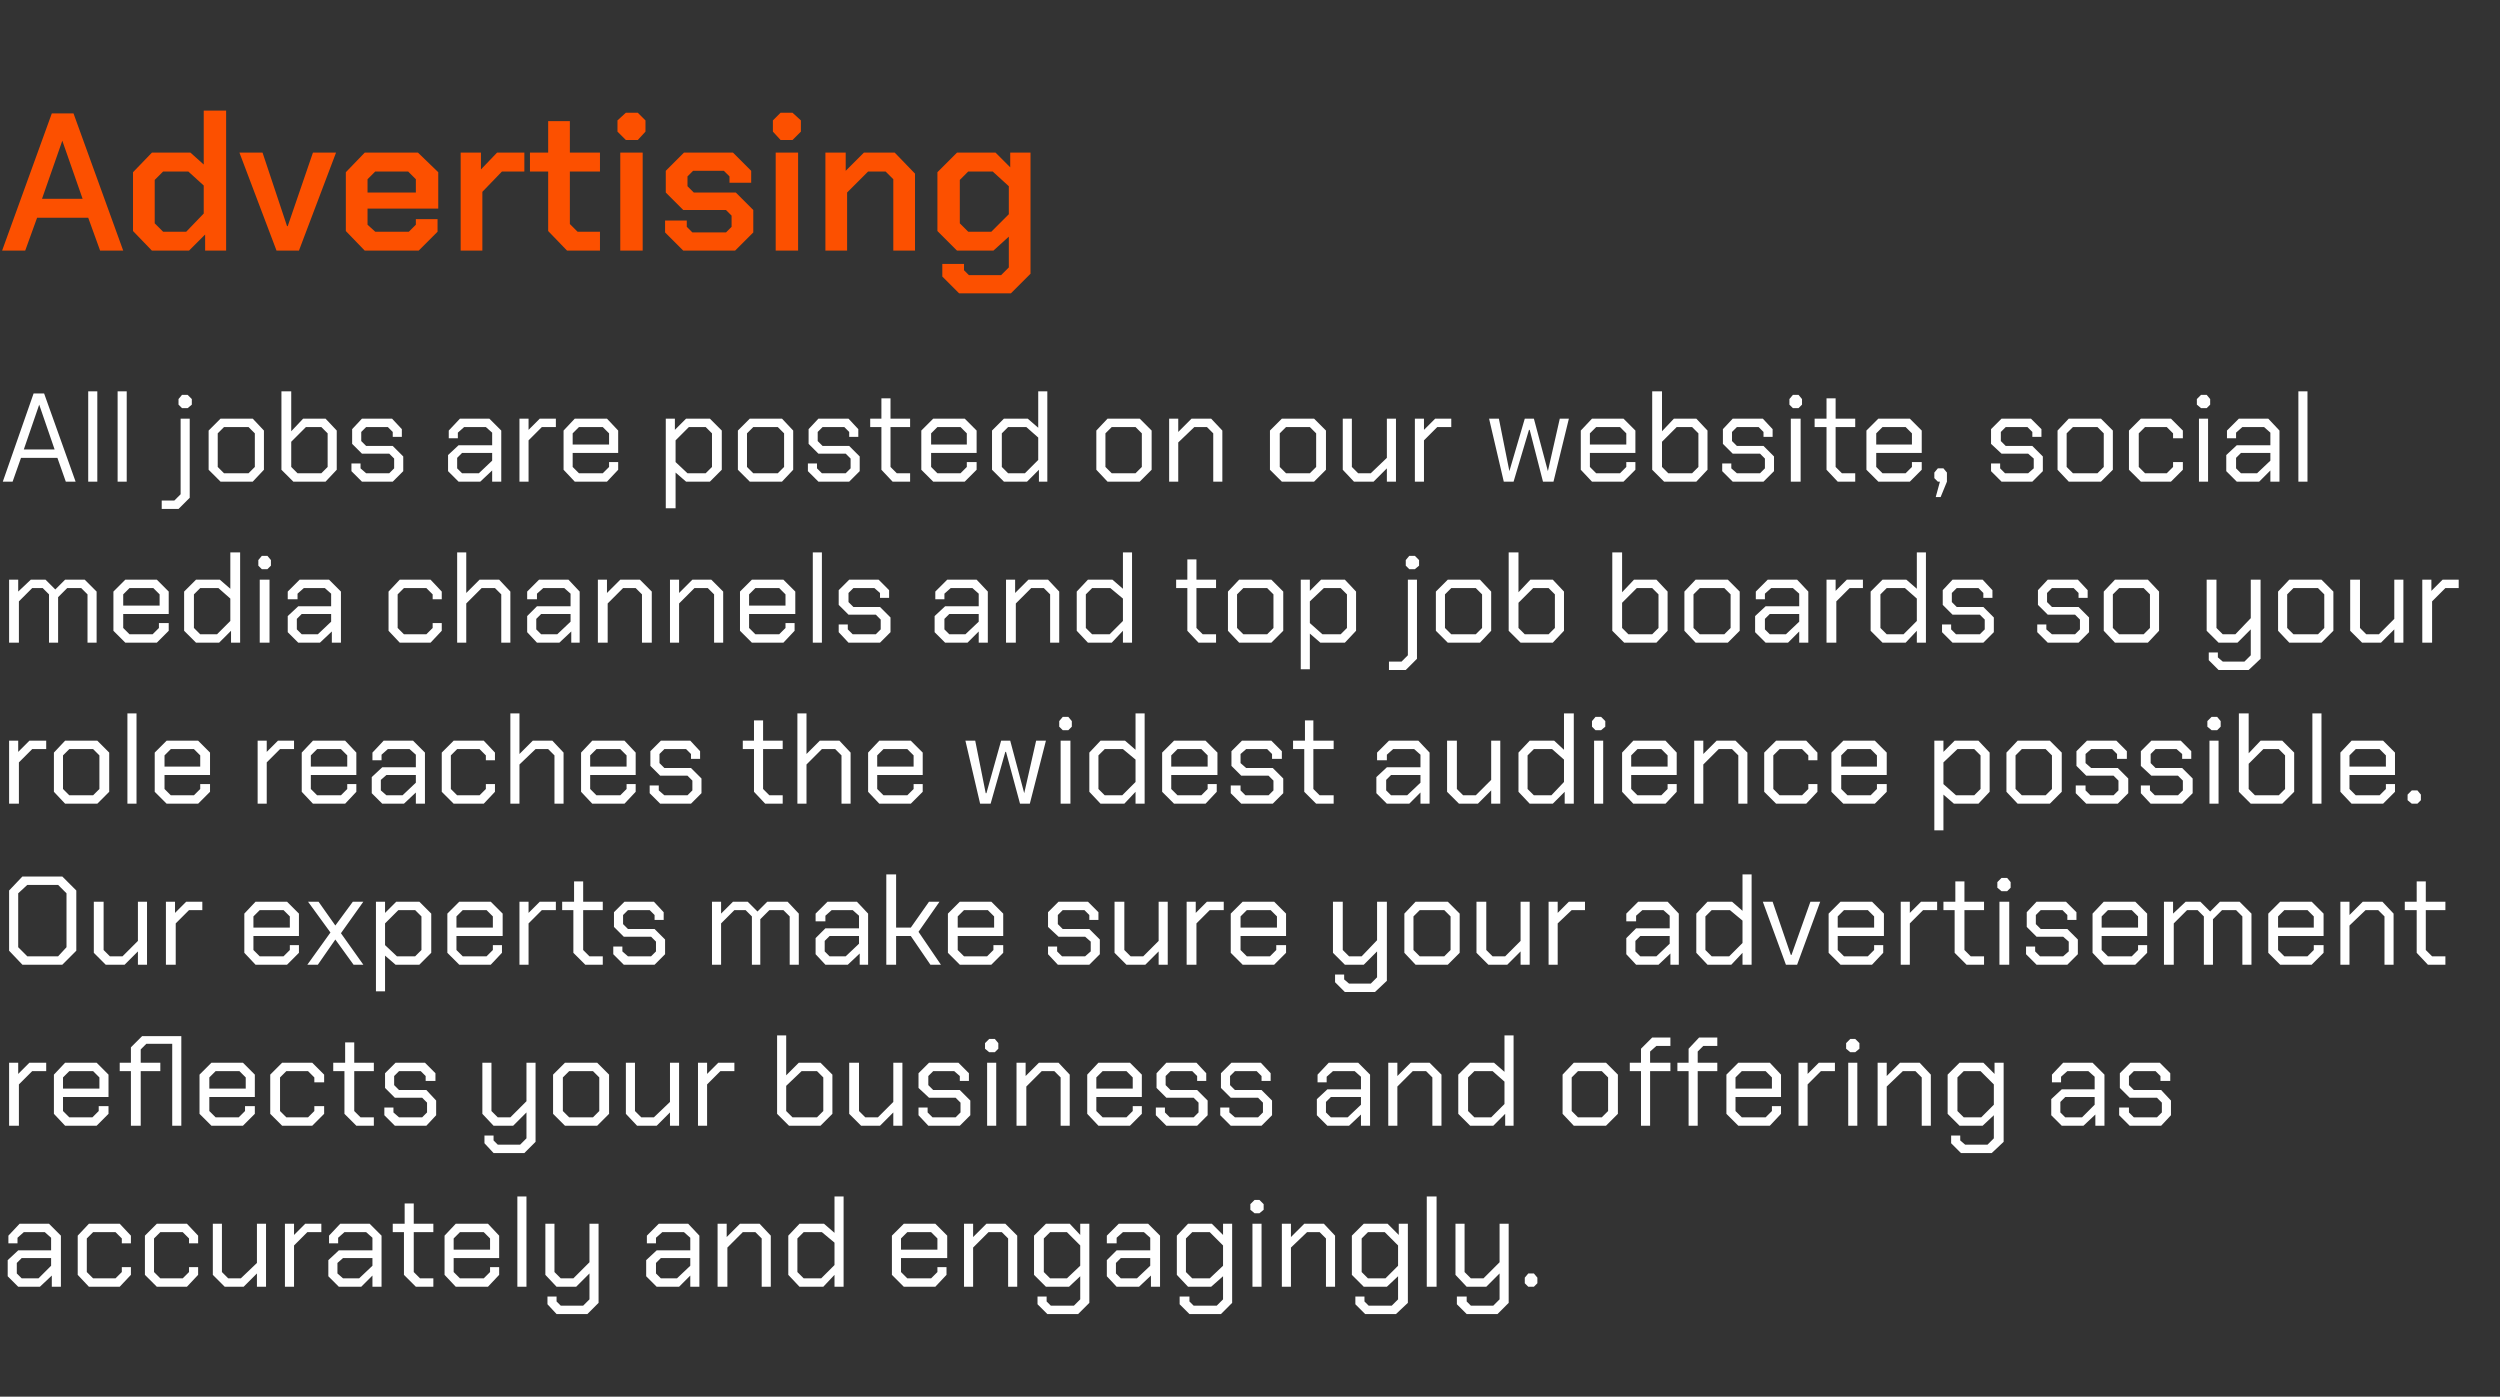 <?xml version="1.0" standalone="no"?><!DOCTYPE svg PUBLIC "-//W3C//DTD SVG 1.1//EN" "http://www.w3.org/Graphics/SVG/1.1/DTD/svg11.dtd"><svg xmlns="http://www.w3.org/2000/svg" version="1.1" width="357.1px" height="199.5px" viewBox="0 -8 357.1 199.5" style="top:-8px"><rect x="0" y="-8" width="357.1" height="199.5" fill="#333333" stroke="none"/>  <desc>Advertising All jobs are posted on our website, social media channels and top job boards so your role reaches the wid...</desc>  <defs/>  <g id="Polygon65727">    <path d="M 1.1 174.3 L 1.1 172 L 2.6 170.6 L 7.3 170.6 L 7.3 168.8 L 6.4 168 L 3.4 168 L 2.5 168.8 L 2.5 169.6 L 1.2 169.6 L 1.2 168.5 L 2.8 166.8 L 7 166.8 L 8.7 168.5 L 8.7 175.8 L 7.4 175.8 L 7.4 174.2 L 5.7 175.8 L 2.6 175.8 L 1.1 174.3 Z M 5.5 174.6 L 7.3 172.8 L 7.3 171.7 L 3.1 171.7 L 2.4 172.4 L 2.4 173.9 L 3.1 174.6 L 5.5 174.6 Z M 11.1 174.1 L 11.1 168.5 L 12.7 166.8 L 17.1 166.8 L 18.7 168.5 L 18.7 169.6 L 17.4 169.6 L 17.4 168.9 L 16.5 168 L 13.3 168 L 12.4 168.9 L 12.4 173.7 L 13.3 174.6 L 16.5 174.6 L 17.4 173.7 L 17.4 173 L 18.7 173 L 18.7 174.1 L 17.1 175.8 L 12.7 175.8 L 11.1 174.1 Z M 20.7 174.1 L 20.7 168.5 L 22.4 166.8 L 26.7 166.8 L 28.3 168.5 L 28.3 169.6 L 27 169.6 L 27 168.9 L 26.1 168 L 22.9 168 L 22 168.9 L 22 173.7 L 22.9 174.6 L 26.1 174.6 L 27 173.7 L 27 173 L 28.3 173 L 28.3 174.1 L 26.7 175.8 L 22.4 175.8 L 20.7 174.1 Z M 30.4 174.1 L 30.4 166.8 L 31.7 166.8 L 31.7 173.7 L 32.6 174.6 L 34.4 174.6 L 36.7 172.4 L 36.7 166.8 L 38 166.8 L 38 175.8 L 36.7 175.8 L 36.7 173.9 L 34.8 175.8 L 32.1 175.8 L 30.4 174.1 Z M 40.7 166.8 L 42 166.8 L 42 168.4 L 43.6 166.8 L 45.9 166.8 L 45.9 168 L 43.9 168 L 42 169.9 L 42 175.8 L 40.7 175.8 L 40.7 166.8 Z M 46.9 174.3 L 46.9 172 L 48.4 170.6 L 53.2 170.6 L 53.2 168.8 L 52.3 168 L 49.2 168 L 48.3 168.8 L 48.3 169.6 L 47 169.6 L 47 168.5 L 48.6 166.8 L 52.8 166.8 L 54.5 168.5 L 54.5 175.8 L 53.2 175.8 L 53.2 174.2 L 51.6 175.8 L 48.4 175.8 L 46.9 174.3 Z M 51.3 174.6 L 53.2 172.8 L 53.2 171.7 L 49 171.7 L 48.2 172.4 L 48.2 173.9 L 49 174.6 L 51.3 174.6 Z M 57.7 174.1 L 57.7 168 L 56.1 168 L 56.1 166.8 L 57.8 166.8 L 57.8 163.9 L 59.1 163.9 L 59.1 166.8 L 61.9 166.8 L 61.9 168 L 59.1 168 L 59.1 173.7 L 60 174.6 L 61.9 174.6 L 61.9 175.8 L 59.4 175.8 L 57.7 174.1 Z M 63.5 174.1 L 63.5 168.5 L 65.1 166.8 L 69.7 166.8 L 71.3 168.5 L 71.3 171.7 L 64.8 171.7 L 64.8 173.7 L 65.7 174.6 L 69.1 174.6 L 70 173.7 L 70 173 L 71.3 173 L 71.3 174.1 L 69.7 175.8 L 65.1 175.8 L 63.5 174.1 Z M 70 170.5 L 70 168.9 L 69.1 168 L 65.7 168 L 64.8 168.9 L 64.8 170.5 L 70 170.5 Z M 73.9 162.9 L 75.2 162.9 L 75.2 175.8 L 73.9 175.8 L 73.9 162.9 Z M 85.5 166.8 L 85.5 178.1 L 83.9 179.7 L 79.5 179.7 L 78.2 178.3 L 78.2 177.2 L 79.5 177.2 L 79.5 177.9 L 80.1 178.5 L 83.3 178.5 L 84.2 177.6 L 84.2 173.9 L 82.3 175.8 L 79.5 175.8 L 77.9 174.1 L 77.9 166.8 L 79.2 166.8 L 79.2 173.7 L 80.1 174.6 L 81.9 174.6 L 84.2 172.3 L 84.2 166.8 L 85.5 166.8 Z M 92.3 174.3 L 92.3 172 L 93.8 170.6 L 98.6 170.6 L 98.6 168.8 L 97.7 168 L 94.6 168 L 93.7 168.8 L 93.7 169.6 L 92.4 169.6 L 92.4 168.5 L 94.1 166.8 L 98.3 166.8 L 99.9 168.5 L 99.9 175.8 L 98.6 175.8 L 98.6 174.2 L 97 175.8 L 93.8 175.8 L 92.3 174.3 Z M 96.7 174.6 L 98.6 172.8 L 98.6 171.7 L 94.4 171.7 L 93.7 172.4 L 93.7 173.9 L 94.4 174.6 L 96.7 174.6 Z M 102.5 166.8 L 103.8 166.8 L 103.8 168.7 L 105.7 166.8 L 108.5 166.8 L 110.1 168.5 L 110.1 175.8 L 108.8 175.8 L 108.8 168.9 L 107.9 168 L 106.1 168 L 103.9 170.2 L 103.9 175.8 L 102.5 175.8 L 102.5 166.8 Z M 112.6 174.1 L 112.6 168.5 L 114.2 166.8 L 117.7 166.8 L 119.2 168.1 L 119.2 162.9 L 120.5 162.9 L 120.5 175.8 L 119.2 175.8 L 119.2 174.1 L 117.6 175.8 L 114.2 175.8 L 112.6 174.1 Z M 117.3 174.6 L 119.2 172.7 L 119.2 169.5 L 117.4 168 L 114.8 168 L 113.9 168.9 L 113.9 173.7 L 114.8 174.6 L 117.3 174.6 Z M 127.4 174.1 L 127.4 168.5 L 129.1 166.8 L 133.6 166.8 L 135.3 168.5 L 135.3 171.7 L 128.7 171.7 L 128.7 173.7 L 129.6 174.6 L 133 174.6 L 133.9 173.7 L 133.9 173 L 135.2 173 L 135.2 174.1 L 133.6 175.8 L 129.1 175.8 L 127.4 174.1 Z M 133.9 170.5 L 133.9 168.9 L 133 168 L 129.6 168 L 128.7 168.9 L 128.7 170.5 L 133.9 170.5 Z M 137.7 166.8 L 139 166.8 L 139 168.7 L 140.9 166.8 L 143.6 166.8 L 145.3 168.5 L 145.3 175.8 L 144 175.8 L 144 168.9 L 143.1 168 L 141.2 168 L 139 170.2 L 139 175.8 L 137.7 175.8 L 137.7 166.8 Z M 155.6 166.8 L 155.6 178.1 L 154 179.7 L 149.6 179.7 L 148.2 178.3 L 148.2 177.2 L 149.5 177.2 L 149.5 177.9 L 150.1 178.5 L 153.4 178.5 L 154.3 177.6 L 154.3 174.3 L 152.7 175.8 L 149.4 175.8 L 147.7 174.1 L 147.7 168.5 L 149.4 166.8 L 152.8 166.8 L 154.3 168.4 L 154.3 166.8 L 155.6 166.8 Z M 154.3 169.9 L 152.4 168 L 150 168 L 149.1 168.9 L 149.1 173.7 L 150 174.6 L 152.4 174.6 L 154.3 172.8 L 154.3 169.9 Z M 158.1 174.3 L 158.1 172 L 159.5 170.6 L 164.3 170.6 L 164.3 168.8 L 163.4 168 L 160.4 168 L 159.5 168.8 L 159.5 169.6 L 158.1 169.6 L 158.1 168.5 L 159.8 166.8 L 164 166.8 L 165.7 168.5 L 165.7 175.8 L 164.4 175.8 L 164.4 174.2 L 162.7 175.8 L 159.5 175.8 L 158.1 174.3 Z M 162.4 174.6 L 164.3 172.8 L 164.3 171.7 L 160.1 171.7 L 159.4 172.4 L 159.4 173.9 L 160.1 174.6 L 162.4 174.6 Z M 176 166.8 L 176 178.1 L 174.4 179.7 L 169.9 179.7 L 168.5 178.3 L 168.5 177.2 L 169.9 177.2 L 169.9 177.9 L 170.5 178.5 L 173.8 178.5 L 174.7 177.6 L 174.7 174.3 L 173 175.8 L 169.7 175.8 L 168.1 174.1 L 168.1 168.5 L 169.7 166.8 L 173.1 166.8 L 174.7 168.4 L 174.7 166.8 L 176 166.8 Z M 174.7 169.9 L 172.8 168 L 170.3 168 L 169.4 168.9 L 169.4 173.7 L 170.3 174.6 L 172.8 174.6 L 174.7 172.8 L 174.7 169.9 Z M 178.6 164.8 L 178.6 164 L 179.2 163.4 L 179.9 163.4 L 180.5 164 L 180.5 164.8 L 179.9 165.3 L 179.2 165.3 L 178.6 164.8 Z M 178.9 166.8 L 180.2 166.8 L 180.2 175.8 L 178.9 175.8 L 178.9 166.8 Z M 183.1 166.8 L 184.4 166.8 L 184.4 168.7 L 186.3 166.8 L 189.1 166.8 L 190.7 168.5 L 190.7 175.8 L 189.4 175.8 L 189.4 168.9 L 188.5 168 L 186.7 168 L 184.4 170.2 L 184.4 175.8 L 183.1 175.8 L 183.1 166.8 Z M 201.1 166.8 L 201.1 178.1 L 199.4 179.7 L 195 179.7 L 193.6 178.3 L 193.6 177.2 L 194.9 177.2 L 194.9 177.9 L 195.5 178.5 L 198.8 178.5 L 199.7 177.6 L 199.7 174.3 L 198.1 175.8 L 194.8 175.8 L 193.1 174.1 L 193.1 168.5 L 194.8 166.8 L 198.2 166.8 L 199.8 168.4 L 199.8 166.8 L 201.1 166.8 Z M 199.7 169.9 L 197.8 168 L 195.4 168 L 194.5 168.9 L 194.5 173.7 L 195.4 174.6 L 197.9 174.6 L 199.7 172.8 L 199.7 169.9 Z M 203.8 162.9 L 205.2 162.9 L 205.2 175.8 L 203.8 175.8 L 203.8 162.9 Z M 215.5 166.8 L 215.5 178.1 L 213.9 179.7 L 209.5 179.7 L 208.1 178.3 L 208.1 177.2 L 209.5 177.2 L 209.5 177.9 L 210.1 178.5 L 213.3 178.5 L 214.2 177.6 L 214.2 173.9 L 212.3 175.8 L 209.5 175.8 L 207.9 174.1 L 207.9 166.8 L 209.2 166.8 L 209.2 173.7 L 210.1 174.6 L 211.9 174.6 L 214.2 172.3 L 214.2 166.8 L 215.5 166.8 Z M 217.8 175.3 L 217.8 174.5 L 218.3 173.9 L 219.1 173.9 L 219.6 174.5 L 219.6 175.3 L 219.1 175.8 L 218.3 175.8 L 217.8 175.3 Z " stroke="none" fill="#fff"/>  </g>  <g id="Polygon65726">    <path d="M 1.3 143.8 L 2.6 143.8 L 2.6 145.4 L 4.2 143.8 L 6.6 143.8 L 6.6 145 L 4.6 145 L 2.7 146.9 L 2.7 152.8 L 1.3 152.8 L 1.3 143.8 Z M 7.7 151.1 L 7.7 145.5 L 9.3 143.8 L 13.8 143.8 L 15.5 145.5 L 15.5 148.7 L 9 148.7 L 9 150.7 L 9.9 151.6 L 13.2 151.6 L 14.1 150.7 L 14.1 150 L 15.5 150 L 15.5 151.1 L 13.8 152.8 L 9.3 152.8 L 7.7 151.1 Z M 14.2 147.5 L 14.2 145.9 L 13.3 145 L 9.9 145 L 9 145.9 L 9 147.5 L 14.2 147.5 Z M 25.9 152.8 L 24.6 152.8 L 24.6 141.1 L 20.9 141.1 L 20.1 141.9 L 20.1 143.8 L 22.9 143.8 L 22.9 145 L 20.1 145 L 20.1 152.8 L 18.7 152.8 L 18.7 145 L 17.1 145 L 17.1 143.8 L 18.7 143.8 L 18.7 141.6 L 20.3 140 L 25.9 140 L 25.9 152.8 Z M 28.5 151.1 L 28.5 145.5 L 30.2 143.8 L 34.7 143.8 L 36.4 145.5 L 36.4 148.7 L 29.9 148.7 L 29.9 150.7 L 30.8 151.6 L 34.1 151.6 L 35 150.7 L 35 150 L 36.4 150 L 36.4 151.1 L 34.7 152.8 L 30.2 152.8 L 28.5 151.1 Z M 35.1 147.5 L 35.1 145.9 L 34.2 145 L 30.8 145 L 29.9 145.9 L 29.9 147.5 L 35.1 147.5 Z M 38.6 151.1 L 38.6 145.5 L 40.3 143.8 L 44.6 143.8 L 46.3 145.5 L 46.3 146.6 L 44.9 146.6 L 44.9 145.9 L 44 145 L 40.9 145 L 40 145.9 L 40 150.7 L 40.9 151.6 L 44 151.6 L 44.9 150.7 L 44.9 150 L 46.3 150 L 46.3 151.1 L 44.6 152.8 L 40.3 152.8 L 38.6 151.1 Z M 49.2 151.1 L 49.2 145 L 47.6 145 L 47.6 143.8 L 49.3 143.8 L 49.3 140.9 L 50.6 140.9 L 50.6 143.8 L 53.4 143.8 L 53.4 145 L 50.6 145 L 50.6 150.7 L 51.5 151.6 L 53.4 151.6 L 53.4 152.8 L 50.9 152.8 L 49.2 151.1 Z M 54.9 151.3 L 54.9 150.2 L 56.2 150.2 L 56.2 150.9 L 57 151.6 L 60.3 151.6 L 61 150.9 L 61 149.5 L 60.3 148.8 L 56.4 148.8 L 55 147.4 L 55 145.3 L 56.5 143.8 L 60.7 143.8 L 62.2 145.3 L 62.2 146.4 L 60.8 146.4 L 60.8 145.7 L 60.1 145 L 57 145 L 56.3 145.7 L 56.3 147 L 57 147.7 L 60.9 147.7 L 62.3 149.2 L 62.3 151.3 L 60.9 152.8 L 56.4 152.8 L 54.9 151.3 Z M 76.5 143.8 L 76.5 155.1 L 74.9 156.7 L 70.5 156.7 L 69.2 155.3 L 69.2 154.2 L 70.5 154.2 L 70.5 154.9 L 71.1 155.5 L 74.3 155.5 L 75.2 154.6 L 75.2 150.9 L 73.3 152.8 L 70.5 152.8 L 68.9 151.1 L 68.9 143.8 L 70.2 143.8 L 70.2 150.7 L 71.1 151.6 L 72.9 151.6 L 75.2 149.3 L 75.2 143.8 L 76.5 143.8 Z M 79 151.1 L 79 145.5 L 80.7 143.8 L 85.3 143.8 L 87 145.5 L 87 151.1 L 85.3 152.8 L 80.7 152.8 L 79 151.1 Z M 84.7 151.6 L 85.6 150.7 L 85.6 145.9 L 84.7 145 L 81.3 145 L 80.4 145.9 L 80.4 150.7 L 81.3 151.6 L 84.7 151.6 Z M 89.4 151.1 L 89.4 143.8 L 90.7 143.8 L 90.7 150.7 L 91.6 151.6 L 93.4 151.6 L 95.7 149.4 L 95.7 143.8 L 97 143.8 L 97 152.8 L 95.7 152.8 L 95.7 150.9 L 93.8 152.8 L 91 152.8 L 89.4 151.1 Z M 99.7 143.8 L 101 143.8 L 101 145.4 L 102.6 143.8 L 104.9 143.8 L 104.9 145 L 102.9 145 L 101 146.9 L 101 152.8 L 99.7 152.8 L 99.7 143.8 Z M 111 151.1 L 111 139.9 L 112.3 139.9 L 112.3 145.6 L 114.1 143.8 L 117.2 143.8 L 118.9 145.5 L 118.9 151.1 L 117.2 152.8 L 112.7 152.8 L 111 151.1 Z M 116.7 151.6 L 117.6 150.7 L 117.6 145.9 L 116.7 145 L 114.5 145 L 112.3 147.1 L 112.3 150.7 L 113.2 151.6 L 116.7 151.6 Z M 121.3 151.1 L 121.3 143.8 L 122.7 143.8 L 122.7 150.7 L 123.6 151.6 L 125.4 151.6 L 127.6 149.4 L 127.6 143.8 L 128.9 143.8 L 128.9 152.8 L 127.6 152.8 L 127.6 150.9 L 125.7 152.8 L 123 152.8 L 121.3 151.1 Z M 131.2 151.3 L 131.2 150.2 L 132.5 150.2 L 132.5 150.9 L 133.2 151.6 L 136.5 151.6 L 137.2 150.9 L 137.2 149.5 L 136.5 148.8 L 132.7 148.8 L 131.2 147.4 L 131.2 145.3 L 132.7 143.8 L 136.9 143.8 L 138.4 145.3 L 138.4 146.4 L 137.1 146.4 L 137.1 145.7 L 136.3 145 L 133.3 145 L 132.6 145.7 L 132.6 147 L 133.3 147.7 L 137.1 147.7 L 138.6 149.2 L 138.6 151.3 L 137.1 152.8 L 132.6 152.8 L 131.2 151.3 Z M 140.7 141.8 L 140.7 141 L 141.3 140.4 L 142.1 140.4 L 142.6 141 L 142.6 141.8 L 142.1 142.3 L 141.3 142.3 L 140.7 141.8 Z M 141 143.8 L 142.3 143.8 L 142.3 152.8 L 141 152.8 L 141 143.8 Z M 145.2 143.8 L 146.5 143.8 L 146.5 145.7 L 148.4 143.8 L 151.2 143.8 L 152.8 145.5 L 152.8 152.8 L 151.5 152.8 L 151.5 145.9 L 150.6 145 L 148.8 145 L 146.6 147.2 L 146.6 152.8 L 145.2 152.8 L 145.2 143.8 Z M 155.3 151.1 L 155.3 145.5 L 156.9 143.8 L 161.4 143.8 L 163.1 145.5 L 163.1 148.7 L 156.6 148.7 L 156.6 150.7 L 157.5 151.6 L 160.9 151.6 L 161.8 150.7 L 161.8 150 L 163.1 150 L 163.1 151.1 L 161.4 152.8 L 156.9 152.8 L 155.3 151.1 Z M 161.8 147.5 L 161.8 145.9 L 160.9 145 L 157.5 145 L 156.6 145.9 L 156.6 147.5 L 161.8 147.5 Z M 165.1 151.3 L 165.1 150.2 L 166.4 150.2 L 166.4 150.9 L 167.1 151.6 L 170.5 151.6 L 171.2 150.9 L 171.2 149.5 L 170.5 148.8 L 166.6 148.8 L 165.2 147.4 L 165.2 145.3 L 166.6 143.8 L 170.9 143.8 L 172.3 145.3 L 172.3 146.4 L 171 146.4 L 171 145.7 L 170.3 145 L 167.2 145 L 166.5 145.7 L 166.5 147 L 167.2 147.7 L 171 147.7 L 172.5 149.2 L 172.5 151.3 L 171 152.8 L 166.6 152.8 L 165.1 151.3 Z M 174.3 151.3 L 174.3 150.2 L 175.6 150.2 L 175.6 150.9 L 176.4 151.6 L 179.7 151.6 L 180.4 150.9 L 180.4 149.5 L 179.7 148.8 L 175.8 148.8 L 174.4 147.4 L 174.4 145.3 L 175.9 143.8 L 180.1 143.8 L 181.5 145.3 L 181.5 146.4 L 180.2 146.4 L 180.2 145.7 L 179.5 145 L 176.4 145 L 175.7 145.7 L 175.7 147 L 176.4 147.7 L 180.2 147.7 L 181.7 149.2 L 181.7 151.3 L 180.2 152.8 L 175.8 152.8 L 174.3 151.3 Z M 188.1 151.3 L 188.1 149 L 189.6 147.6 L 194.4 147.6 L 194.4 145.8 L 193.5 145 L 190.4 145 L 189.5 145.8 L 189.5 146.6 L 188.2 146.6 L 188.2 145.5 L 189.8 143.8 L 194 143.8 L 195.7 145.5 L 195.7 152.8 L 194.4 152.8 L 194.4 151.2 L 192.7 152.8 L 189.6 152.8 L 188.1 151.3 Z M 192.5 151.6 L 194.4 149.8 L 194.4 148.7 L 190.1 148.7 L 189.4 149.4 L 189.4 150.9 L 190.1 151.6 L 192.5 151.6 Z M 198.3 143.8 L 199.6 143.8 L 199.6 145.7 L 201.5 143.8 L 204.2 143.8 L 205.9 145.5 L 205.9 152.8 L 204.6 152.8 L 204.6 145.9 L 203.7 145 L 201.8 145 L 199.6 147.2 L 199.6 152.8 L 198.3 152.8 L 198.3 143.8 Z M 208.3 151.1 L 208.3 145.5 L 210 143.8 L 213.4 143.8 L 214.9 145.1 L 214.9 139.9 L 216.2 139.9 L 216.2 152.8 L 215 152.8 L 215 151.1 L 213.3 152.8 L 210 152.8 L 208.3 151.1 Z M 213 151.6 L 214.9 149.7 L 214.9 146.5 L 213.2 145 L 210.6 145 L 209.7 145.9 L 209.7 150.7 L 210.6 151.6 L 213 151.6 Z M 223.2 151.1 L 223.2 145.5 L 224.8 143.8 L 229.4 143.8 L 231.1 145.5 L 231.1 151.1 L 229.4 152.8 L 224.8 152.8 L 223.2 151.1 Z M 228.8 151.6 L 229.7 150.7 L 229.7 145.9 L 228.8 145 L 225.4 145 L 224.5 145.9 L 224.5 150.7 L 225.4 151.6 L 228.8 151.6 Z M 234.4 145 L 232.8 145 L 232.8 143.8 L 234.4 143.8 L 234.4 141.8 L 236 140.2 L 238.6 140.2 L 238.6 141.4 L 236.6 141.4 L 235.7 142.2 L 235.7 143.8 L 238.6 143.8 L 238.6 145 L 235.7 145 L 235.7 152.8 L 234.4 152.8 L 234.4 145 Z M 241.2 145 L 239.6 145 L 239.6 143.8 L 241.2 143.8 L 241.2 141.8 L 242.7 140.2 L 245.3 140.2 L 245.3 141.4 L 243.3 141.4 L 242.5 142.2 L 242.5 143.8 L 245.3 143.8 L 245.3 145 L 242.5 145 L 242.5 152.8 L 241.2 152.8 L 241.2 145 Z M 246.6 151.1 L 246.6 145.5 L 248.3 143.8 L 252.8 143.8 L 254.4 145.5 L 254.4 148.7 L 247.9 148.7 L 247.9 150.7 L 248.8 151.6 L 252.2 151.6 L 253.1 150.7 L 253.1 150 L 254.4 150 L 254.4 151.1 L 252.8 152.8 L 248.3 152.8 L 246.6 151.1 Z M 253.1 147.5 L 253.1 145.9 L 252.2 145 L 248.8 145 L 247.9 145.9 L 247.9 147.5 L 253.1 147.5 Z M 256.9 143.8 L 258.2 143.8 L 258.2 145.4 L 259.8 143.8 L 262.1 143.8 L 262.1 145 L 260.1 145 L 258.2 146.9 L 258.2 152.8 L 256.9 152.8 L 256.9 143.8 Z M 263.7 141.8 L 263.7 141 L 264.3 140.4 L 265 140.4 L 265.6 141 L 265.6 141.8 L 265 142.3 L 264.3 142.3 L 263.7 141.8 Z M 264 143.8 L 265.3 143.8 L 265.3 152.8 L 264 152.8 L 264 143.8 Z M 268.2 143.8 L 269.5 143.8 L 269.5 145.7 L 271.4 143.8 L 274.2 143.8 L 275.8 145.5 L 275.8 152.8 L 274.5 152.8 L 274.5 145.9 L 273.6 145 L 271.8 145 L 269.5 147.2 L 269.5 152.8 L 268.2 152.8 L 268.2 143.8 Z M 286.2 143.8 L 286.2 155.1 L 284.5 156.7 L 280.1 156.7 L 278.7 155.3 L 278.7 154.2 L 280 154.2 L 280 154.9 L 280.7 155.5 L 283.9 155.5 L 284.8 154.6 L 284.8 151.3 L 283.2 152.8 L 279.9 152.8 L 278.2 151.1 L 278.2 145.5 L 279.9 143.8 L 283.3 143.8 L 284.9 145.4 L 284.9 143.8 L 286.2 143.8 Z M 284.8 146.9 L 282.9 145 L 280.5 145 L 279.6 145.9 L 279.6 150.7 L 280.5 151.6 L 283 151.6 L 284.8 149.8 L 284.8 146.9 Z M 293 151.3 L 293 149 L 294.5 147.6 L 299.2 147.6 L 299.2 145.8 L 298.3 145 L 295.3 145 L 294.4 145.8 L 294.4 146.6 L 293.1 146.6 L 293.1 145.5 L 294.7 143.8 L 298.9 143.8 L 300.6 145.5 L 300.6 152.8 L 299.3 152.8 L 299.3 151.2 L 297.6 152.8 L 294.5 152.8 L 293 151.3 Z M 297.4 151.6 L 299.2 149.8 L 299.2 148.7 L 295 148.7 L 294.3 149.4 L 294.3 150.9 L 295 151.6 L 297.4 151.6 Z M 302.7 151.3 L 302.7 150.2 L 304.1 150.2 L 304.1 150.9 L 304.8 151.6 L 308.1 151.6 L 308.8 150.9 L 308.8 149.5 L 308.1 148.8 L 304.2 148.8 L 302.8 147.4 L 302.8 145.3 L 304.3 143.8 L 308.5 143.8 L 310 145.3 L 310 146.4 L 308.6 146.4 L 308.6 145.7 L 307.9 145 L 304.8 145 L 304.1 145.7 L 304.1 147 L 304.8 147.7 L 308.7 147.7 L 310.1 149.2 L 310.1 151.3 L 308.7 152.8 L 304.2 152.8 L 302.7 151.3 Z " stroke="none" fill="#fff"/>  </g>  <g id="Polygon65725">    <path d="M 1.3 127.8 L 1.3 119.2 L 3.2 117.2 L 8.9 117.2 L 10.9 119.2 L 10.9 127.8 L 8.9 129.8 L 3.2 129.8 L 1.3 127.8 Z M 8.3 128.6 L 9.5 127.3 L 9.5 119.6 L 8.3 118.4 L 3.9 118.4 L 2.6 119.6 L 2.6 127.3 L 3.9 128.6 L 8.3 128.6 Z M 13.4 128.1 L 13.4 120.8 L 14.8 120.8 L 14.8 127.7 L 15.7 128.6 L 17.5 128.6 L 19.7 126.4 L 19.7 120.8 L 21 120.8 L 21 129.8 L 19.7 129.8 L 19.7 127.9 L 17.8 129.8 L 15.1 129.8 L 13.4 128.1 Z M 23.7 120.8 L 25 120.8 L 25 122.4 L 26.6 120.8 L 28.9 120.8 L 28.9 122 L 27 122 L 25.1 123.9 L 25.1 129.8 L 23.7 129.8 L 23.7 120.8 Z M 34.9 128.1 L 34.9 122.5 L 36.5 120.8 L 41 120.8 L 42.7 122.5 L 42.7 125.7 L 36.2 125.7 L 36.2 127.7 L 37.1 128.6 L 40.5 128.6 L 41.4 127.7 L 41.4 127 L 42.7 127 L 42.7 128.1 L 41 129.8 L 36.5 129.8 L 34.9 128.1 Z M 41.4 124.5 L 41.4 122.9 L 40.5 122 L 37.1 122 L 36.2 122.9 L 36.2 124.5 L 41.4 124.5 Z M 50.5 129.8 L 47.9 126.2 L 45.4 129.8 L 43.9 129.8 L 47.2 125.2 L 44 120.8 L 45.5 120.8 L 47.9 124.2 L 50.4 120.8 L 51.9 120.8 L 48.7 125.3 L 51.9 129.8 L 50.5 129.8 Z M 53.7 120.8 L 55 120.8 L 55 122.4 L 56.6 120.8 L 59.9 120.8 L 61.6 122.5 L 61.6 128.1 L 59.9 129.8 L 56.5 129.8 L 55 128.5 L 55 133.6 L 53.7 133.6 L 53.7 120.8 Z M 59.3 128.6 L 60.2 127.7 L 60.2 122.9 L 59.3 122 L 56.9 122 L 55 123.9 L 55 127 L 56.7 128.6 L 59.3 128.6 Z M 63.9 128.1 L 63.9 122.5 L 65.6 120.8 L 70.1 120.8 L 71.8 122.5 L 71.8 125.7 L 65.2 125.7 L 65.2 127.7 L 66.1 128.6 L 69.5 128.6 L 70.4 127.7 L 70.4 127 L 71.7 127 L 71.7 128.1 L 70.1 129.8 L 65.6 129.8 L 63.9 128.1 Z M 70.4 124.5 L 70.4 122.9 L 69.5 122 L 66.1 122 L 65.2 122.9 L 65.2 124.5 L 70.4 124.5 Z M 74.2 120.8 L 75.5 120.8 L 75.5 122.4 L 77.1 120.8 L 79.4 120.8 L 79.4 122 L 77.4 122 L 75.5 123.9 L 75.5 129.8 L 74.2 129.8 L 74.2 120.8 Z M 81.9 128.1 L 81.9 122 L 80.3 122 L 80.3 120.8 L 82 120.8 L 82 117.9 L 83.3 117.9 L 83.3 120.8 L 86.1 120.8 L 86.1 122 L 83.3 122 L 83.3 127.7 L 84.2 128.6 L 86.1 128.6 L 86.1 129.8 L 83.6 129.8 L 81.9 128.1 Z M 87.6 128.3 L 87.6 127.2 L 88.9 127.2 L 88.9 127.9 L 89.7 128.6 L 93 128.6 L 93.7 127.9 L 93.7 126.5 L 93 125.8 L 89.1 125.8 L 87.7 124.4 L 87.7 122.3 L 89.2 120.8 L 93.4 120.8 L 94.8 122.3 L 94.8 123.4 L 93.5 123.4 L 93.5 122.7 L 92.8 122 L 89.7 122 L 89 122.7 L 89 124 L 89.7 124.7 L 93.5 124.7 L 95 126.2 L 95 128.3 L 93.5 129.8 L 89.1 129.8 L 87.6 128.3 Z M 101.7 120.8 L 103 120.8 L 103 122.5 L 104.7 120.8 L 106.8 120.8 L 108.2 122.2 L 109.6 120.8 L 112.5 120.8 L 114.1 122.5 L 114.1 129.8 L 112.8 129.8 L 112.8 122.9 L 111.9 122 L 109.9 122 L 108.6 123.3 L 108.6 129.8 L 107.4 129.8 L 107.4 122.9 L 106.5 122 L 104.9 122 L 103 123.9 L 103 129.8 L 101.7 129.8 L 101.7 120.8 Z M 116.5 128.3 L 116.5 126 L 117.9 124.6 L 122.7 124.6 L 122.7 122.8 L 121.8 122 L 118.8 122 L 117.9 122.8 L 117.9 123.6 L 116.5 123.6 L 116.5 122.5 L 118.2 120.8 L 122.4 120.8 L 124 122.5 L 124 129.8 L 122.8 129.8 L 122.8 128.2 L 121.1 129.8 L 117.9 129.8 L 116.5 128.3 Z M 120.8 128.6 L 122.7 126.8 L 122.7 125.7 L 118.5 125.7 L 117.8 126.4 L 117.8 127.9 L 118.5 128.6 L 120.8 128.6 Z M 126.6 116.9 L 128 116.9 L 128 124.5 L 130.1 124.5 L 132.7 120.8 L 134.2 120.8 L 131.2 125.1 L 134.4 129.8 L 132.9 129.8 L 130.1 125.7 L 128 125.7 L 128 129.8 L 126.6 129.8 L 126.6 116.9 Z M 135.4 128.1 L 135.4 122.5 L 137.1 120.8 L 141.6 120.8 L 143.3 122.5 L 143.3 125.7 L 136.8 125.7 L 136.8 127.7 L 137.7 128.6 L 141 128.6 L 141.9 127.7 L 141.9 127 L 143.3 127 L 143.3 128.1 L 141.6 129.8 L 137.1 129.8 L 135.4 128.1 Z M 142 124.5 L 142 122.9 L 141.1 122 L 137.7 122 L 136.8 122.9 L 136.8 124.5 L 142 124.5 Z M 149.7 128.3 L 149.7 127.2 L 151 127.2 L 151 127.9 L 151.7 128.6 L 155 128.6 L 155.8 127.9 L 155.8 126.5 L 155 125.8 L 151.2 125.8 L 149.7 124.4 L 149.7 122.3 L 151.2 120.8 L 155.4 120.8 L 156.9 122.3 L 156.9 123.4 L 155.6 123.4 L 155.6 122.7 L 154.9 122 L 151.8 122 L 151.1 122.7 L 151.1 124 L 151.8 124.7 L 155.6 124.7 L 157.1 126.2 L 157.1 128.3 L 155.6 129.8 L 151.1 129.8 L 149.7 128.3 Z M 159.2 128.1 L 159.2 120.8 L 160.6 120.8 L 160.6 127.7 L 161.5 128.6 L 163.3 128.6 L 165.5 126.4 L 165.5 120.8 L 166.8 120.8 L 166.8 129.8 L 165.5 129.8 L 165.5 127.9 L 163.6 129.8 L 160.9 129.8 L 159.2 128.1 Z M 169.5 120.8 L 170.8 120.8 L 170.8 122.4 L 172.4 120.8 L 174.8 120.8 L 174.8 122 L 172.8 122 L 170.9 123.9 L 170.9 129.8 L 169.5 129.8 L 169.5 120.8 Z M 175.8 128.1 L 175.8 122.5 L 177.5 120.8 L 182 120.8 L 183.7 122.5 L 183.7 125.7 L 177.2 125.7 L 177.2 127.7 L 178.1 128.6 L 181.4 128.6 L 182.3 127.7 L 182.3 127 L 183.7 127 L 183.7 128.1 L 182 129.8 L 177.5 129.8 L 175.8 128.1 Z M 182.4 124.5 L 182.4 122.9 L 181.5 122 L 178.1 122 L 177.2 122.9 L 177.2 124.5 L 182.4 124.5 Z M 198.1 120.8 L 198.1 132.1 L 196.4 133.7 L 192.1 133.7 L 190.7 132.3 L 190.7 131.2 L 192 131.2 L 192 131.9 L 192.7 132.5 L 195.8 132.5 L 196.7 131.6 L 196.7 127.9 L 194.8 129.8 L 192.1 129.8 L 190.4 128.1 L 190.4 120.8 L 191.8 120.8 L 191.8 127.7 L 192.7 128.6 L 194.5 128.6 L 196.7 126.3 L 196.7 120.8 L 198.1 120.8 Z M 200.6 128.1 L 200.6 122.5 L 202.2 120.8 L 206.8 120.8 L 208.5 122.5 L 208.5 128.1 L 206.8 129.8 L 202.2 129.8 L 200.6 128.1 Z M 206.3 128.6 L 207.2 127.7 L 207.2 122.9 L 206.3 122 L 202.8 122 L 201.9 122.9 L 201.9 127.7 L 202.8 128.6 L 206.3 128.6 Z M 210.9 128.1 L 210.9 120.8 L 212.3 120.8 L 212.3 127.7 L 213.2 128.6 L 215 128.6 L 217.2 126.4 L 217.2 120.8 L 218.5 120.8 L 218.5 129.8 L 217.2 129.8 L 217.2 127.9 L 215.3 129.8 L 212.6 129.8 L 210.9 128.1 Z M 221.2 120.8 L 222.5 120.8 L 222.5 122.4 L 224.1 120.8 L 226.4 120.8 L 226.4 122 L 224.5 122 L 222.5 123.9 L 222.5 129.8 L 221.2 129.8 L 221.2 120.8 Z M 232.3 128.3 L 232.3 126 L 233.7 124.6 L 238.5 124.6 L 238.5 122.8 L 237.6 122 L 234.6 122 L 233.7 122.8 L 233.7 123.6 L 232.3 123.6 L 232.3 122.5 L 234 120.8 L 238.2 120.8 L 239.8 122.5 L 239.8 129.8 L 238.6 129.8 L 238.6 128.2 L 236.9 129.8 L 233.7 129.8 L 232.3 128.3 Z M 236.6 128.6 L 238.5 126.8 L 238.5 125.7 L 234.3 125.7 L 233.6 126.4 L 233.6 127.9 L 234.3 128.6 L 236.6 128.6 Z M 242.3 128.1 L 242.3 122.5 L 243.9 120.8 L 247.4 120.8 L 248.9 122.1 L 248.9 116.9 L 250.2 116.9 L 250.2 129.8 L 248.9 129.8 L 248.9 128.1 L 247.3 129.8 L 243.9 129.8 L 242.3 128.1 Z M 247 128.6 L 248.9 126.7 L 248.9 123.5 L 247.1 122 L 244.5 122 L 243.6 122.9 L 243.6 127.7 L 244.5 128.6 L 247 128.6 Z M 251.8 120.8 L 253.2 120.8 L 255.8 128.4 L 255.9 128.4 L 258.6 120.8 L 260 120.8 L 256.7 129.8 L 255.1 129.8 L 251.8 120.8 Z M 261.2 128.1 L 261.2 122.5 L 262.9 120.8 L 267.4 120.8 L 269.1 122.5 L 269.1 125.7 L 262.5 125.7 L 262.5 127.7 L 263.4 128.6 L 266.8 128.6 L 267.7 127.7 L 267.7 127 L 269 127 L 269 128.1 L 267.4 129.8 L 262.9 129.8 L 261.2 128.1 Z M 267.7 124.5 L 267.7 122.9 L 266.8 122 L 263.4 122 L 262.5 122.9 L 262.5 124.5 L 267.7 124.5 Z M 271.5 120.8 L 272.8 120.8 L 272.8 122.4 L 274.4 120.8 L 276.7 120.8 L 276.7 122 L 274.7 122 L 272.8 123.9 L 272.8 129.8 L 271.5 129.8 L 271.5 120.8 Z M 279.2 128.1 L 279.2 122 L 277.6 122 L 277.6 120.8 L 279.3 120.8 L 279.3 117.9 L 280.6 117.9 L 280.6 120.8 L 283.4 120.8 L 283.4 122 L 280.6 122 L 280.6 127.7 L 281.5 128.6 L 283.4 128.6 L 283.4 129.8 L 280.9 129.8 L 279.2 128.1 Z M 285.3 118.8 L 285.3 118 L 285.9 117.4 L 286.7 117.4 L 287.2 118 L 287.2 118.8 L 286.7 119.3 L 285.9 119.3 L 285.3 118.8 Z M 285.6 120.8 L 287 120.8 L 287 129.8 L 285.6 129.8 L 285.6 120.8 Z M 289.4 128.3 L 289.4 127.2 L 290.7 127.2 L 290.7 127.9 L 291.4 128.6 L 294.7 128.6 L 295.5 127.9 L 295.5 126.5 L 294.7 125.8 L 290.9 125.8 L 289.5 124.4 L 289.5 122.3 L 290.9 120.8 L 295.1 120.8 L 296.6 122.3 L 296.6 123.4 L 295.3 123.4 L 295.3 122.7 L 294.6 122 L 291.5 122 L 290.8 122.7 L 290.8 124 L 291.5 124.7 L 295.3 124.7 L 296.8 126.2 L 296.8 128.3 L 295.3 129.8 L 290.9 129.8 L 289.4 128.3 Z M 298.9 128.1 L 298.9 122.5 L 300.5 120.8 L 305 120.8 L 306.7 122.5 L 306.7 125.7 L 300.2 125.7 L 300.2 127.7 L 301.1 128.6 L 304.5 128.6 L 305.4 127.7 L 305.4 127 L 306.7 127 L 306.7 128.1 L 305 129.8 L 300.5 129.8 L 298.9 128.1 Z M 305.4 124.5 L 305.4 122.9 L 304.5 122 L 301.1 122 L 300.2 122.9 L 300.2 124.5 L 305.4 124.5 Z M 309.1 120.8 L 310.4 120.8 L 310.4 122.5 L 312.2 120.8 L 314.3 120.8 L 315.7 122.2 L 317.1 120.8 L 319.9 120.8 L 321.6 122.5 L 321.6 129.8 L 320.3 129.8 L 320.3 122.9 L 319.4 122 L 317.4 122 L 316.1 123.3 L 316.1 129.8 L 314.8 129.8 L 314.8 122.9 L 313.9 122 L 312.4 122 L 310.5 123.9 L 310.5 129.8 L 309.1 129.8 L 309.1 120.8 Z M 324 128.1 L 324 122.5 L 325.7 120.8 L 330.2 120.8 L 331.9 122.5 L 331.9 125.7 L 325.4 125.7 L 325.4 127.7 L 326.3 128.6 L 329.6 128.6 L 330.5 127.7 L 330.5 127 L 331.9 127 L 331.9 128.1 L 330.2 129.8 L 325.7 129.8 L 324 128.1 Z M 330.5 124.5 L 330.5 122.9 L 329.6 122 L 326.3 122 L 325.4 122.9 L 325.4 124.5 L 330.5 124.5 Z M 334.3 120.8 L 335.6 120.8 L 335.6 122.7 L 337.5 120.8 L 340.3 120.8 L 341.9 122.5 L 341.9 129.8 L 340.6 129.8 L 340.6 122.9 L 339.7 122 L 337.9 122 L 335.6 124.2 L 335.6 129.8 L 334.3 129.8 L 334.3 120.8 Z M 345.2 128.1 L 345.2 122 L 343.5 122 L 343.5 120.8 L 345.2 120.8 L 345.2 117.9 L 346.5 117.9 L 346.5 120.8 L 349.3 120.8 L 349.3 122 L 346.5 122 L 346.5 127.7 L 347.4 128.6 L 349.3 128.6 L 349.3 129.8 L 346.8 129.8 L 345.2 128.1 Z " stroke="none" fill="#fff"/>  </g>  <g id="Polygon65724">    <path d="M 1.3 97.8 L 2.6 97.8 L 2.6 99.4 L 4.2 97.8 L 6.6 97.8 L 6.6 99 L 4.6 99 L 2.7 100.9 L 2.7 106.8 L 1.3 106.8 L 1.3 97.8 Z M 7.7 105.1 L 7.7 99.5 L 9.3 97.8 L 13.9 97.8 L 15.6 99.5 L 15.6 105.1 L 13.9 106.8 L 9.3 106.8 L 7.7 105.1 Z M 13.3 105.6 L 14.2 104.7 L 14.2 99.9 L 13.3 99 L 9.9 99 L 9 99.9 L 9 104.7 L 9.9 105.6 L 13.3 105.6 Z M 18.2 93.9 L 19.5 93.9 L 19.5 106.8 L 18.2 106.8 L 18.2 93.9 Z M 22.1 105.1 L 22.1 99.5 L 23.8 97.8 L 28.3 97.8 L 30 99.5 L 30 102.7 L 23.5 102.7 L 23.5 104.7 L 24.4 105.6 L 27.7 105.6 L 28.6 104.7 L 28.6 104 L 30 104 L 30 105.1 L 28.3 106.8 L 23.8 106.8 L 22.1 105.1 Z M 28.6 101.5 L 28.6 99.9 L 27.7 99 L 24.4 99 L 23.5 99.9 L 23.5 101.5 L 28.6 101.5 Z M 36.8 97.8 L 38.1 97.8 L 38.1 99.4 L 39.7 97.8 L 42 97.8 L 42 99 L 40 99 L 38.1 100.9 L 38.1 106.8 L 36.8 106.8 L 36.8 97.8 Z M 43.1 105.1 L 43.1 99.5 L 44.7 97.8 L 49.3 97.8 L 50.9 99.5 L 50.9 102.7 L 44.4 102.7 L 44.4 104.7 L 45.3 105.6 L 48.7 105.6 L 49.6 104.7 L 49.6 104 L 50.9 104 L 50.9 105.1 L 49.3 106.8 L 44.7 106.8 L 43.1 105.1 Z M 49.6 101.5 L 49.6 99.9 L 48.7 99 L 45.3 99 L 44.4 99.9 L 44.4 101.5 L 49.6 101.5 Z M 53.1 105.3 L 53.1 103 L 54.6 101.6 L 59.4 101.6 L 59.4 99.8 L 58.5 99 L 55.4 99 L 54.5 99.8 L 54.5 100.6 L 53.2 100.6 L 53.2 99.5 L 54.8 97.8 L 59 97.8 L 60.7 99.5 L 60.7 106.8 L 59.4 106.8 L 59.4 105.2 L 57.7 106.8 L 54.6 106.8 L 53.1 105.3 Z M 57.5 105.6 L 59.4 103.8 L 59.4 102.7 L 55.2 102.7 L 54.4 103.4 L 54.4 104.9 L 55.2 105.6 L 57.5 105.6 Z M 63.1 105.1 L 63.1 99.5 L 64.8 97.8 L 69.1 97.8 L 70.7 99.5 L 70.7 100.6 L 69.4 100.6 L 69.4 99.9 L 68.5 99 L 65.3 99 L 64.4 99.9 L 64.4 104.7 L 65.3 105.6 L 68.5 105.6 L 69.4 104.7 L 69.4 104 L 70.7 104 L 70.7 105.1 L 69.1 106.8 L 64.8 106.8 L 63.1 105.1 Z M 72.9 93.9 L 74.2 93.9 L 74.2 99.7 L 76.1 97.8 L 78.9 97.8 L 80.5 99.5 L 80.5 106.8 L 79.2 106.8 L 79.2 99.9 L 78.3 99 L 76.5 99 L 74.2 101.2 L 74.2 106.8 L 72.9 106.8 L 72.9 93.9 Z M 83 105.1 L 83 99.5 L 84.6 97.8 L 89.2 97.8 L 90.8 99.5 L 90.8 102.7 L 84.3 102.7 L 84.3 104.7 L 85.2 105.6 L 88.6 105.6 L 89.5 104.7 L 89.5 104 L 90.8 104 L 90.8 105.1 L 89.2 106.8 L 84.6 106.8 L 83 105.1 Z M 89.5 101.5 L 89.5 99.9 L 88.6 99 L 85.2 99 L 84.3 99.9 L 84.3 101.5 L 89.5 101.5 Z M 92.8 105.3 L 92.8 104.2 L 94.1 104.2 L 94.1 104.9 L 94.9 105.6 L 98.2 105.6 L 98.9 104.9 L 98.9 103.5 L 98.2 102.8 L 94.3 102.8 L 92.9 101.4 L 92.9 99.3 L 94.4 97.8 L 98.6 97.8 L 100 99.3 L 100 100.4 L 98.7 100.4 L 98.7 99.7 L 98 99 L 94.9 99 L 94.2 99.7 L 94.2 101 L 94.9 101.7 L 98.7 101.7 L 100.2 103.2 L 100.2 105.3 L 98.7 106.8 L 94.3 106.8 L 92.8 105.3 Z M 107.7 105.1 L 107.7 99 L 106.1 99 L 106.1 97.8 L 107.7 97.8 L 107.7 94.9 L 109 94.9 L 109 97.8 L 111.8 97.8 L 111.8 99 L 109 99 L 109 104.7 L 109.9 105.6 L 111.8 105.6 L 111.8 106.8 L 109.3 106.8 L 107.7 105.1 Z M 113.9 93.9 L 115.2 93.9 L 115.2 99.7 L 117.1 97.8 L 119.9 97.8 L 121.5 99.5 L 121.5 106.8 L 120.2 106.8 L 120.2 99.9 L 119.3 99 L 117.4 99 L 115.2 101.2 L 115.2 106.8 L 113.9 106.8 L 113.9 93.9 Z M 124 105.1 L 124 99.5 L 125.6 97.8 L 130.1 97.8 L 131.8 99.5 L 131.8 102.7 L 125.3 102.7 L 125.3 104.7 L 126.2 105.6 L 129.6 105.6 L 130.5 104.7 L 130.5 104 L 131.8 104 L 131.8 105.1 L 130.1 106.8 L 125.6 106.8 L 124 105.1 Z M 130.5 101.5 L 130.5 99.9 L 129.6 99 L 126.2 99 L 125.3 99.9 L 125.3 101.5 L 130.5 101.5 Z M 137.9 97.8 L 139.3 97.8 L 140.8 105.3 L 140.9 105.3 L 143 97.8 L 144.3 97.8 L 146.3 105.3 L 146.3 105.3 L 148 97.8 L 149.4 97.8 L 147.1 106.8 L 145.7 106.8 L 143.7 99.4 L 143.6 99.4 L 141.5 106.8 L 140 106.8 L 137.9 97.8 Z M 151.3 95.8 L 151.3 95 L 151.8 94.4 L 152.6 94.4 L 153.1 95 L 153.1 95.8 L 152.6 96.3 L 151.8 96.3 L 151.3 95.8 Z M 151.5 97.8 L 152.9 97.8 L 152.9 106.8 L 151.5 106.8 L 151.5 97.8 Z M 155.6 105.1 L 155.6 99.5 L 157.2 97.8 L 160.7 97.8 L 162.2 99.1 L 162.2 93.9 L 163.5 93.9 L 163.5 106.8 L 162.2 106.8 L 162.2 105.1 L 160.6 106.8 L 157.2 106.8 L 155.6 105.1 Z M 160.3 105.6 L 162.2 103.7 L 162.2 100.5 L 160.4 99 L 157.8 99 L 156.9 99.9 L 156.9 104.7 L 157.8 105.6 L 160.3 105.6 Z M 166 105.1 L 166 99.5 L 167.7 97.8 L 172.2 97.8 L 173.9 99.5 L 173.9 102.7 L 167.3 102.7 L 167.3 104.7 L 168.2 105.6 L 171.6 105.6 L 172.5 104.7 L 172.5 104 L 173.8 104 L 173.8 105.1 L 172.2 106.8 L 167.7 106.8 L 166 105.1 Z M 172.5 101.5 L 172.5 99.9 L 171.6 99 L 168.2 99 L 167.3 99.9 L 167.3 101.5 L 172.5 101.5 Z M 175.8 105.3 L 175.8 104.2 L 177.2 104.2 L 177.2 104.9 L 177.9 105.6 L 181.2 105.6 L 181.9 104.9 L 181.9 103.5 L 181.2 102.8 L 177.3 102.8 L 175.9 101.4 L 175.9 99.3 L 177.4 97.8 L 181.6 97.8 L 183.1 99.3 L 183.1 100.4 L 181.7 100.4 L 181.7 99.7 L 181 99 L 178 99 L 177.2 99.7 L 177.2 101 L 178 101.7 L 181.8 101.7 L 183.3 103.2 L 183.3 105.3 L 181.8 106.8 L 177.3 106.8 L 175.8 105.3 Z M 186.3 105.1 L 186.3 99 L 184.7 99 L 184.7 97.8 L 186.4 97.8 L 186.4 94.9 L 187.6 94.9 L 187.6 97.8 L 190.5 97.8 L 190.5 99 L 187.6 99 L 187.6 104.7 L 188.5 105.6 L 190.5 105.6 L 190.5 106.8 L 188 106.8 L 186.3 105.1 Z M 196.6 105.3 L 196.6 103 L 198.1 101.6 L 202.9 101.6 L 202.9 99.8 L 202 99 L 199 99 L 198.1 99.8 L 198.1 100.6 L 196.7 100.6 L 196.7 99.5 L 198.4 97.8 L 202.6 97.8 L 204.2 99.5 L 204.2 106.8 L 202.9 106.8 L 202.9 105.2 L 201.3 106.8 L 198.1 106.8 L 196.6 105.3 Z M 201 105.6 L 202.9 103.8 L 202.9 102.7 L 198.7 102.7 L 198 103.4 L 198 104.9 L 198.7 105.6 L 201 105.6 Z M 206.7 105.1 L 206.7 97.8 L 208.1 97.8 L 208.1 104.7 L 209 105.6 L 210.8 105.6 L 213 103.4 L 213 97.8 L 214.3 97.8 L 214.3 106.8 L 213 106.8 L 213 104.9 L 211.1 106.8 L 208.4 106.8 L 206.7 105.1 Z M 216.9 105.1 L 216.9 99.5 L 218.5 97.8 L 222 97.8 L 223.4 99.1 L 223.4 93.9 L 224.8 93.9 L 224.8 106.8 L 223.5 106.8 L 223.5 105.1 L 221.8 106.8 L 218.5 106.8 L 216.9 105.1 Z M 221.6 105.6 L 223.4 103.7 L 223.4 100.5 L 221.7 99 L 219.1 99 L 218.2 99.9 L 218.2 104.7 L 219.1 105.6 L 221.6 105.6 Z M 227.4 95.8 L 227.4 95 L 227.9 94.4 L 228.7 94.4 L 229.3 95 L 229.3 95.8 L 228.7 96.3 L 227.9 96.3 L 227.4 95.8 Z M 227.7 97.8 L 229 97.8 L 229 106.8 L 227.7 106.8 L 227.7 97.8 Z M 231.7 105.1 L 231.7 99.5 L 233.3 97.8 L 237.9 97.8 L 239.5 99.5 L 239.5 102.7 L 233 102.7 L 233 104.7 L 233.9 105.6 L 237.3 105.6 L 238.2 104.7 L 238.2 104 L 239.5 104 L 239.5 105.1 L 237.9 106.8 L 233.3 106.8 L 231.7 105.1 Z M 238.2 101.5 L 238.2 99.9 L 237.3 99 L 233.9 99 L 233 99.9 L 233 101.5 L 238.2 101.5 Z M 242 97.8 L 243.3 97.8 L 243.3 99.7 L 245.2 97.8 L 247.9 97.8 L 249.6 99.5 L 249.6 106.8 L 248.3 106.8 L 248.3 99.9 L 247.4 99 L 245.5 99 L 243.3 101.2 L 243.3 106.8 L 242 106.8 L 242 97.8 Z M 252 105.1 L 252 99.5 L 253.7 97.8 L 258 97.8 L 259.6 99.5 L 259.6 100.6 L 258.3 100.6 L 258.3 99.9 L 257.4 99 L 254.2 99 L 253.3 99.9 L 253.3 104.7 L 254.2 105.6 L 257.4 105.6 L 258.3 104.7 L 258.3 104 L 259.6 104 L 259.6 105.1 L 258 106.8 L 253.7 106.8 L 252 105.1 Z M 261.6 105.1 L 261.6 99.5 L 263.3 97.8 L 267.8 97.8 L 269.5 99.5 L 269.5 102.7 L 263 102.7 L 263 104.7 L 263.9 105.6 L 267.2 105.6 L 268.1 104.7 L 268.1 104 L 269.5 104 L 269.5 105.1 L 267.8 106.8 L 263.3 106.8 L 261.6 105.1 Z M 268.1 101.5 L 268.1 99.9 L 267.2 99 L 263.9 99 L 263 99.9 L 263 101.5 L 268.1 101.5 Z M 276.3 97.8 L 277.6 97.8 L 277.6 99.4 L 279.2 97.8 L 282.6 97.8 L 284.2 99.5 L 284.2 105.1 L 282.6 106.8 L 279.1 106.8 L 277.6 105.5 L 277.6 110.6 L 276.3 110.6 L 276.3 97.8 Z M 282 105.6 L 282.9 104.7 L 282.9 99.9 L 282 99 L 279.6 99 L 277.6 100.9 L 277.6 104 L 279.4 105.6 L 282 105.6 Z M 286.6 105.1 L 286.6 99.5 L 288.2 97.8 L 292.8 97.8 L 294.5 99.5 L 294.5 105.1 L 292.8 106.8 L 288.2 106.8 L 286.6 105.1 Z M 292.2 105.6 L 293.1 104.7 L 293.1 99.9 L 292.2 99 L 288.8 99 L 287.9 99.9 L 287.9 104.7 L 288.8 105.6 L 292.2 105.6 Z M 296.5 105.3 L 296.5 104.2 L 297.9 104.2 L 297.9 104.9 L 298.6 105.6 L 301.9 105.6 L 302.6 104.9 L 302.6 103.5 L 301.9 102.8 L 298 102.8 L 296.6 101.4 L 296.6 99.3 L 298.1 97.8 L 302.3 97.8 L 303.8 99.3 L 303.8 100.4 L 302.4 100.4 L 302.4 99.7 L 301.7 99 L 298.7 99 L 297.9 99.7 L 297.9 101 L 298.7 101.7 L 302.5 101.7 L 304 103.2 L 304 105.3 L 302.5 106.8 L 298 106.8 L 296.5 105.3 Z M 305.8 105.3 L 305.8 104.2 L 307.1 104.2 L 307.1 104.9 L 307.8 105.6 L 311.1 105.6 L 311.8 104.9 L 311.8 103.5 L 311.1 102.8 L 307.3 102.8 L 305.8 101.4 L 305.8 99.3 L 307.3 97.8 L 311.5 97.8 L 313 99.3 L 313 100.4 L 311.7 100.4 L 311.7 99.7 L 310.9 99 L 307.9 99 L 307.2 99.7 L 307.2 101 L 307.9 101.7 L 311.7 101.7 L 313.2 103.2 L 313.2 105.3 L 311.7 106.8 L 307.2 106.8 L 305.8 105.3 Z M 315.3 95.8 L 315.3 95 L 315.9 94.4 L 316.7 94.4 L 317.2 95 L 317.2 95.8 L 316.7 96.3 L 315.9 96.3 L 315.3 95.8 Z M 315.6 97.8 L 316.9 97.8 L 316.9 106.8 L 315.6 106.8 L 315.6 97.8 Z M 319.8 105.1 L 319.8 93.9 L 321.2 93.9 L 321.2 99.6 L 322.9 97.8 L 326 97.8 L 327.7 99.5 L 327.7 105.1 L 326 106.8 L 321.5 106.8 L 319.8 105.1 Z M 325.5 105.6 L 326.4 104.7 L 326.4 99.9 L 325.5 99 L 323.3 99 L 321.2 101.1 L 321.2 104.7 L 322.1 105.6 L 325.5 105.6 Z M 330.3 93.9 L 331.6 93.9 L 331.6 106.8 L 330.3 106.8 L 330.3 93.9 Z M 334.3 105.1 L 334.3 99.5 L 335.9 97.8 L 340.4 97.8 L 342.1 99.5 L 342.1 102.7 L 335.6 102.7 L 335.6 104.7 L 336.5 105.6 L 339.9 105.6 L 340.8 104.7 L 340.8 104 L 342.1 104 L 342.1 105.1 L 340.4 106.8 L 335.9 106.8 L 334.3 105.1 Z M 340.8 101.5 L 340.8 99.9 L 339.9 99 L 336.5 99 L 335.6 99.9 L 335.6 101.5 L 340.8 101.5 Z M 343.9 106.3 L 343.9 105.5 L 344.5 104.9 L 345.3 104.9 L 345.8 105.5 L 345.8 106.3 L 345.3 106.8 L 344.5 106.8 L 343.9 106.3 Z " stroke="none" fill="#fff"/>  </g>  <g id="Polygon65723">    <path d="M 1.3 74.8 L 2.6 74.8 L 2.6 76.5 L 4.4 74.8 L 6.5 74.8 L 7.9 76.2 L 9.3 74.8 L 12.1 74.8 L 13.8 76.5 L 13.8 83.8 L 12.5 83.8 L 12.5 76.9 L 11.6 76 L 9.6 76 L 8.3 77.3 L 8.3 83.8 L 7 83.8 L 7 76.9 L 6.1 76 L 4.6 76 L 2.7 77.9 L 2.7 83.8 L 1.3 83.8 L 1.3 74.8 Z M 16.2 82.1 L 16.2 76.5 L 17.9 74.8 L 22.4 74.8 L 24.1 76.5 L 24.1 79.7 L 17.6 79.7 L 17.6 81.7 L 18.5 82.6 L 21.8 82.6 L 22.7 81.7 L 22.7 81 L 24.1 81 L 24.1 82.1 L 22.4 83.8 L 17.9 83.8 L 16.2 82.1 Z M 22.8 78.5 L 22.8 76.9 L 21.9 76 L 18.5 76 L 17.6 76.9 L 17.6 78.5 L 22.8 78.5 Z M 26.3 82.1 L 26.3 76.5 L 28 74.8 L 31.4 74.8 L 32.9 76.1 L 32.9 70.9 L 34.3 70.9 L 34.3 83.8 L 33 83.8 L 33 82.1 L 31.3 83.8 L 28 83.8 L 26.3 82.1 Z M 31 82.6 L 32.9 80.7 L 32.9 77.5 L 31.2 76 L 28.6 76 L 27.7 76.9 L 27.7 81.7 L 28.6 82.6 L 31 82.6 Z M 36.9 72.8 L 36.9 72 L 37.4 71.4 L 38.2 71.4 L 38.7 72 L 38.7 72.8 L 38.2 73.3 L 37.4 73.3 L 36.9 72.8 Z M 37.1 74.8 L 38.5 74.8 L 38.5 83.8 L 37.1 83.8 L 37.1 74.8 Z M 41.1 82.3 L 41.1 80 L 42.6 78.6 L 47.3 78.6 L 47.3 76.8 L 46.4 76 L 43.4 76 L 42.5 76.8 L 42.5 77.6 L 41.1 77.6 L 41.1 76.5 L 42.8 74.8 L 47 74.8 L 48.7 76.5 L 48.7 83.8 L 47.4 83.8 L 47.4 82.2 L 45.7 83.8 L 42.6 83.8 L 41.1 82.3 Z M 45.4 82.6 L 47.3 80.8 L 47.3 79.7 L 43.1 79.7 L 42.4 80.4 L 42.4 81.9 L 43.1 82.6 L 45.4 82.6 Z M 55.5 82.1 L 55.5 76.5 L 57.1 74.8 L 61.5 74.8 L 63.1 76.5 L 63.1 77.6 L 61.8 77.6 L 61.8 76.9 L 60.9 76 L 57.7 76 L 56.8 76.9 L 56.8 81.7 L 57.7 82.6 L 60.9 82.6 L 61.8 81.7 L 61.8 81 L 63.1 81 L 63.1 82.1 L 61.5 83.8 L 57.1 83.8 L 55.5 82.1 Z M 65.3 70.9 L 66.6 70.9 L 66.6 76.7 L 68.5 74.8 L 71.3 74.8 L 72.9 76.5 L 72.9 83.8 L 71.6 83.8 L 71.6 76.9 L 70.7 76 L 68.8 76 L 66.6 78.2 L 66.6 83.8 L 65.3 83.8 L 65.3 70.9 Z M 75.3 82.3 L 75.3 80 L 76.7 78.6 L 81.5 78.6 L 81.5 76.8 L 80.6 76 L 77.6 76 L 76.7 76.8 L 76.7 77.6 L 75.3 77.6 L 75.3 76.5 L 77 74.8 L 81.2 74.8 L 82.8 76.5 L 82.8 83.8 L 81.6 83.8 L 81.6 82.2 L 79.9 83.8 L 76.7 83.8 L 75.3 82.3 Z M 79.6 82.6 L 81.5 80.8 L 81.5 79.7 L 77.3 79.7 L 76.6 80.4 L 76.6 81.9 L 77.3 82.6 L 79.6 82.6 Z M 85.4 74.8 L 86.7 74.8 L 86.7 76.7 L 88.6 74.8 L 91.4 74.8 L 93.1 76.5 L 93.1 83.8 L 91.7 83.8 L 91.7 76.9 L 90.8 76 L 89 76 L 86.8 78.2 L 86.8 83.8 L 85.4 83.8 L 85.4 74.8 Z M 95.7 74.8 L 97 74.8 L 97 76.7 L 98.9 74.8 L 101.6 74.8 L 103.3 76.5 L 103.3 83.8 L 102 83.8 L 102 76.9 L 101.1 76 L 99.2 76 L 97 78.2 L 97 83.8 L 95.7 83.8 L 95.7 74.8 Z M 105.7 82.1 L 105.7 76.5 L 107.4 74.8 L 111.9 74.8 L 113.6 76.5 L 113.6 79.7 L 107 79.7 L 107 81.7 L 107.9 82.6 L 111.3 82.6 L 112.2 81.7 L 112.2 81 L 113.5 81 L 113.5 82.1 L 111.9 83.8 L 107.4 83.8 L 105.7 82.1 Z M 112.2 78.5 L 112.2 76.9 L 111.3 76 L 107.9 76 L 107 76.9 L 107 78.5 L 112.2 78.5 Z M 116.1 70.9 L 117.4 70.9 L 117.4 83.8 L 116.1 83.8 L 116.1 70.9 Z M 119.8 82.3 L 119.8 81.2 L 121.1 81.2 L 121.1 81.9 L 121.8 82.6 L 125.1 82.6 L 125.8 81.9 L 125.8 80.5 L 125.1 79.8 L 121.2 79.8 L 119.8 78.4 L 119.8 76.3 L 121.3 74.8 L 125.5 74.8 L 127 76.3 L 127 77.4 L 125.7 77.4 L 125.7 76.7 L 124.9 76 L 121.9 76 L 121.2 76.7 L 121.2 78 L 121.9 78.7 L 125.7 78.7 L 127.2 80.2 L 127.2 82.3 L 125.7 83.8 L 121.2 83.8 L 119.8 82.3 Z M 133.5 82.3 L 133.5 80 L 135 78.6 L 139.8 78.6 L 139.8 76.8 L 138.9 76 L 135.8 76 L 134.9 76.8 L 134.9 77.6 L 133.6 77.6 L 133.6 76.5 L 135.3 74.8 L 139.5 74.8 L 141.1 76.5 L 141.1 83.8 L 139.8 83.8 L 139.8 82.2 L 138.2 83.8 L 135 83.8 L 133.5 82.3 Z M 137.9 82.6 L 139.8 80.8 L 139.8 79.7 L 135.6 79.7 L 134.9 80.4 L 134.9 81.9 L 135.6 82.6 L 137.9 82.6 Z M 143.7 74.8 L 145 74.8 L 145 76.7 L 146.9 74.8 L 149.7 74.8 L 151.3 76.5 L 151.3 83.8 L 150 83.8 L 150 76.9 L 149.1 76 L 147.3 76 L 145.1 78.2 L 145.1 83.8 L 143.7 83.8 L 143.7 74.8 Z M 153.8 82.1 L 153.8 76.5 L 155.4 74.8 L 158.9 74.8 L 160.4 76.1 L 160.4 70.9 L 161.7 70.9 L 161.7 83.8 L 160.4 83.8 L 160.4 82.1 L 158.8 83.8 L 155.4 83.8 L 153.8 82.1 Z M 158.5 82.6 L 160.4 80.7 L 160.4 77.5 L 158.6 76 L 156 76 L 155.1 76.9 L 155.1 81.7 L 156 82.6 L 158.5 82.6 Z M 169.6 82.1 L 169.6 76 L 168 76 L 168 74.8 L 169.6 74.8 L 169.6 71.9 L 170.9 71.9 L 170.9 74.8 L 173.7 74.8 L 173.7 76 L 170.9 76 L 170.9 81.7 L 171.8 82.6 L 173.7 82.6 L 173.7 83.8 L 171.2 83.8 L 169.6 82.1 Z M 175.4 82.1 L 175.4 76.5 L 177 74.8 L 181.6 74.8 L 183.3 76.5 L 183.3 82.1 L 181.6 83.8 L 177 83.8 L 175.4 82.1 Z M 181 82.6 L 181.9 81.7 L 181.9 76.9 L 181 76 L 177.6 76 L 176.7 76.9 L 176.7 81.7 L 177.6 82.6 L 181 82.6 Z M 185.8 74.8 L 187.1 74.8 L 187.1 76.4 L 188.7 74.8 L 192.1 74.8 L 193.7 76.5 L 193.7 82.1 L 192.1 83.8 L 188.6 83.8 L 187.1 82.5 L 187.1 87.6 L 185.8 87.6 L 185.8 74.8 Z M 191.5 82.6 L 192.4 81.7 L 192.4 76.9 L 191.5 76 L 189.1 76 L 187.1 77.9 L 187.1 81 L 188.9 82.6 L 191.5 82.6 Z M 200.8 72.8 L 200.8 72 L 201.3 71.4 L 202.1 71.4 L 202.7 72 L 202.7 72.8 L 202.1 73.3 L 201.3 73.3 L 200.8 72.8 Z M 198.4 86.5 L 200.2 86.5 L 201.1 85.6 L 201.1 74.8 L 202.4 74.8 L 202.4 86.1 L 200.8 87.7 L 198.4 87.7 L 198.4 86.5 Z M 205.1 82.1 L 205.1 76.5 L 206.8 74.8 L 211.4 74.8 L 213 76.5 L 213 82.1 L 211.4 83.8 L 206.8 83.8 L 205.1 82.1 Z M 210.8 82.6 L 211.7 81.7 L 211.7 76.9 L 210.8 76 L 207.3 76 L 206.4 76.9 L 206.4 81.7 L 207.3 82.6 L 210.8 82.6 Z M 215.5 82.1 L 215.5 70.9 L 216.9 70.9 L 216.9 76.6 L 218.6 74.8 L 221.8 74.8 L 223.4 76.5 L 223.4 82.1 L 221.8 83.8 L 217.2 83.8 L 215.5 82.1 Z M 221.2 82.6 L 222.1 81.7 L 222.1 76.9 L 221.2 76 L 219 76 L 216.9 78.1 L 216.9 81.7 L 217.8 82.6 L 221.2 82.6 Z M 230.3 82.1 L 230.3 70.9 L 231.7 70.9 L 231.7 76.6 L 233.4 74.8 L 236.6 74.8 L 238.2 76.5 L 238.2 82.1 L 236.6 83.8 L 232 83.8 L 230.3 82.1 Z M 236 82.6 L 236.9 81.7 L 236.9 76.9 L 236 76 L 233.8 76 L 231.7 78.1 L 231.7 81.7 L 232.6 82.6 L 236 82.6 Z M 240.6 82.1 L 240.6 76.5 L 242.2 74.8 L 246.8 74.8 L 248.5 76.5 L 248.5 82.1 L 246.8 83.8 L 242.2 83.8 L 240.6 82.1 Z M 246.3 82.6 L 247.2 81.7 L 247.2 76.9 L 246.3 76 L 242.8 76 L 241.9 76.9 L 241.9 81.7 L 242.8 82.6 L 246.3 82.6 Z M 250.7 82.3 L 250.7 80 L 252.2 78.6 L 257 78.6 L 257 76.8 L 256.1 76 L 253 76 L 252.1 76.8 L 252.1 77.6 L 250.8 77.6 L 250.8 76.5 L 252.5 74.8 L 256.7 74.8 L 258.3 76.5 L 258.3 83.8 L 257 83.8 L 257 82.2 L 255.4 83.8 L 252.2 83.8 L 250.7 82.3 Z M 255.1 82.6 L 257 80.8 L 257 79.7 L 252.8 79.7 L 252.1 80.4 L 252.1 81.9 L 252.8 82.6 L 255.1 82.6 Z M 260.9 74.8 L 262.2 74.8 L 262.2 76.4 L 263.8 74.8 L 266.1 74.8 L 266.1 76 L 264.2 76 L 262.3 77.9 L 262.3 83.8 L 260.9 83.8 L 260.9 74.8 Z M 267.2 82.1 L 267.2 76.5 L 268.9 74.8 L 272.3 74.8 L 273.8 76.1 L 273.8 70.9 L 275.1 70.9 L 275.1 83.8 L 273.8 83.8 L 273.8 82.1 L 272.2 83.8 L 268.9 83.8 L 267.2 82.1 Z M 271.9 82.6 L 273.8 80.7 L 273.8 77.5 L 272.1 76 L 269.5 76 L 268.6 76.9 L 268.6 81.7 L 269.5 82.6 L 271.9 82.6 Z M 277.4 82.3 L 277.4 81.2 L 278.7 81.2 L 278.7 81.9 L 279.4 82.6 L 282.8 82.6 L 283.5 81.9 L 283.5 80.5 L 282.8 79.8 L 278.9 79.8 L 277.5 78.4 L 277.5 76.3 L 278.9 74.8 L 283.2 74.8 L 284.6 76.3 L 284.6 77.4 L 283.3 77.4 L 283.3 76.7 L 282.6 76 L 279.5 76 L 278.8 76.7 L 278.8 78 L 279.5 78.7 L 283.3 78.7 L 284.8 80.2 L 284.8 82.3 L 283.3 83.8 L 278.9 83.8 L 277.4 82.3 Z M 291 82.3 L 291 81.2 L 292.3 81.2 L 292.3 81.9 L 293.1 82.6 L 296.4 82.6 L 297.1 81.9 L 297.1 80.5 L 296.4 79.8 L 292.5 79.8 L 291.1 78.4 L 291.1 76.3 L 292.5 74.8 L 296.8 74.8 L 298.2 76.3 L 298.2 77.4 L 296.9 77.4 L 296.9 76.7 L 296.2 76 L 293.1 76 L 292.4 76.7 L 292.4 78 L 293.1 78.7 L 296.9 78.7 L 298.4 80.2 L 298.4 82.3 L 296.9 83.8 L 292.5 83.8 L 291 82.3 Z M 300.5 82.1 L 300.5 76.5 L 302.1 74.8 L 306.8 74.8 L 308.4 76.5 L 308.4 82.1 L 306.8 83.8 L 302.1 83.8 L 300.5 82.1 Z M 306.2 82.6 L 307.1 81.7 L 307.1 76.9 L 306.2 76 L 302.7 76 L 301.8 76.9 L 301.8 81.7 L 302.7 82.6 L 306.2 82.6 Z M 322.9 74.8 L 322.9 86.1 L 321.2 87.7 L 316.9 87.7 L 315.5 86.3 L 315.5 85.2 L 316.8 85.2 L 316.8 85.9 L 317.5 86.5 L 320.6 86.5 L 321.5 85.6 L 321.5 81.9 L 319.6 83.8 L 316.9 83.8 L 315.2 82.1 L 315.2 74.8 L 316.6 74.8 L 316.6 81.7 L 317.5 82.6 L 319.3 82.6 L 321.5 80.3 L 321.5 74.8 L 322.9 74.8 Z M 325.4 82.1 L 325.4 76.5 L 327 74.8 L 331.6 74.8 L 333.3 76.5 L 333.3 82.1 L 331.6 83.8 L 327 83.8 L 325.4 82.1 Z M 331.1 82.6 L 332 81.7 L 332 76.9 L 331.1 76 L 327.6 76 L 326.7 76.9 L 326.7 81.7 L 327.6 82.6 L 331.1 82.6 Z M 335.7 82.1 L 335.7 74.8 L 337.1 74.8 L 337.1 81.7 L 338 82.6 L 339.8 82.6 L 342 80.4 L 342 74.8 L 343.3 74.8 L 343.3 83.8 L 342 83.8 L 342 81.9 L 340.1 83.8 L 337.4 83.8 L 335.7 82.1 Z M 346 74.8 L 347.3 74.8 L 347.3 76.4 L 348.9 74.8 L 351.2 74.8 L 351.2 76 L 349.3 76 L 347.4 77.9 L 347.4 83.8 L 346 83.8 L 346 74.8 Z " stroke="none" fill="#fff"/>  </g>  <g id="Polygon65722">    <path d="M 4.8 48.2 L 6.3 48.2 L 10.8 60.8 L 9.4 60.8 L 8.2 57.4 L 3 57.4 L 1.8 60.8 L 0.4 60.8 L 4.8 48.2 Z M 7.8 56.2 L 5.6 49.8 L 5.6 49.8 L 3.4 56.2 L 7.8 56.2 Z M 12.6 47.9 L 13.9 47.9 L 13.9 60.8 L 12.6 60.8 L 12.6 47.9 Z M 16.8 47.9 L 18.1 47.9 L 18.1 60.8 L 16.8 60.8 L 16.8 47.9 Z M 25.5 49.8 L 25.5 49 L 26 48.4 L 26.8 48.4 L 27.4 49 L 27.4 49.8 L 26.8 50.3 L 26 50.3 L 25.5 49.8 Z M 23.1 63.5 L 24.9 63.5 L 25.8 62.6 L 25.8 51.8 L 27.1 51.8 L 27.1 63.1 L 25.5 64.7 L 23.1 64.7 L 23.1 63.5 Z M 29.8 59.1 L 29.8 53.5 L 31.5 51.8 L 36.1 51.8 L 37.7 53.5 L 37.7 59.1 L 36.1 60.8 L 31.5 60.8 L 29.8 59.1 Z M 35.5 59.6 L 36.4 58.7 L 36.4 53.9 L 35.5 53 L 32 53 L 31.1 53.9 L 31.1 58.7 L 32 59.6 L 35.5 59.6 Z M 40.2 59.1 L 40.2 47.9 L 41.6 47.9 L 41.6 53.6 L 43.3 51.8 L 46.5 51.8 L 48.1 53.5 L 48.1 59.1 L 46.5 60.8 L 41.9 60.8 L 40.2 59.1 Z M 45.9 59.6 L 46.8 58.7 L 46.8 53.9 L 45.9 53 L 43.7 53 L 41.6 55.1 L 41.6 58.7 L 42.5 59.6 L 45.9 59.6 Z M 50.2 59.3 L 50.2 58.2 L 51.5 58.2 L 51.5 58.9 L 52.3 59.6 L 55.6 59.6 L 56.3 58.9 L 56.3 57.5 L 55.6 56.8 L 51.7 56.8 L 50.3 55.4 L 50.3 53.3 L 51.7 51.8 L 56 51.8 L 57.4 53.3 L 57.4 54.4 L 56.1 54.4 L 56.1 53.7 L 55.4 53 L 52.3 53 L 51.6 53.7 L 51.6 55 L 52.3 55.7 L 56.1 55.7 L 57.6 57.2 L 57.6 59.3 L 56.1 60.8 L 51.7 60.8 L 50.2 59.3 Z M 64 59.3 L 64 57 L 65.5 55.6 L 70.3 55.6 L 70.3 53.8 L 69.4 53 L 66.3 53 L 65.4 53.8 L 65.4 54.6 L 64.1 54.6 L 64.1 53.5 L 65.7 51.8 L 69.9 51.8 L 71.6 53.5 L 71.6 60.8 L 70.3 60.8 L 70.3 59.2 L 68.6 60.8 L 65.5 60.8 L 64 59.3 Z M 68.4 59.6 L 70.3 57.8 L 70.3 56.7 L 66 56.7 L 65.3 57.4 L 65.3 58.9 L 66 59.6 L 68.4 59.6 Z M 74.2 51.8 L 75.5 51.8 L 75.5 53.4 L 77.1 51.8 L 79.4 51.8 L 79.4 53 L 77.4 53 L 75.5 54.9 L 75.5 60.8 L 74.2 60.8 L 74.2 51.8 Z M 80.5 59.1 L 80.5 53.5 L 82.1 51.8 L 86.7 51.8 L 88.3 53.5 L 88.3 56.7 L 81.8 56.7 L 81.8 58.7 L 82.7 59.6 L 86.1 59.6 L 87 58.7 L 87 58 L 88.3 58 L 88.3 59.1 L 86.7 60.8 L 82.1 60.8 L 80.5 59.1 Z M 87 55.5 L 87 53.9 L 86.1 53 L 82.7 53 L 81.8 53.9 L 81.8 55.5 L 87 55.5 Z M 95.1 51.8 L 96.4 51.8 L 96.4 53.4 L 98 51.8 L 101.4 51.8 L 103.1 53.5 L 103.1 59.1 L 101.4 60.8 L 98 60.8 L 96.5 59.5 L 96.5 64.6 L 95.1 64.6 L 95.1 51.8 Z M 100.8 59.6 L 101.7 58.7 L 101.7 53.9 L 100.8 53 L 98.4 53 L 96.5 54.9 L 96.5 58 L 98.2 59.6 L 100.8 59.6 Z M 105.4 59.1 L 105.4 53.5 L 107.1 51.8 L 111.7 51.8 L 113.3 53.5 L 113.3 59.1 L 111.7 60.8 L 107.1 60.8 L 105.4 59.1 Z M 111.1 59.6 L 112 58.7 L 112 53.9 L 111.1 53 L 107.6 53 L 106.7 53.9 L 106.7 58.7 L 107.6 59.6 L 111.1 59.6 Z M 115.4 59.3 L 115.4 58.2 L 116.7 58.2 L 116.7 58.9 L 117.4 59.6 L 120.8 59.6 L 121.5 58.9 L 121.5 57.5 L 120.8 56.8 L 116.9 56.8 L 115.5 55.4 L 115.5 53.3 L 116.9 51.8 L 121.2 51.8 L 122.6 53.3 L 122.6 54.4 L 121.3 54.4 L 121.3 53.7 L 120.6 53 L 117.5 53 L 116.8 53.7 L 116.8 55 L 117.5 55.7 L 121.3 55.7 L 122.8 57.2 L 122.8 59.3 L 121.3 60.8 L 116.9 60.8 L 115.4 59.3 Z M 125.9 59.1 L 125.9 53 L 124.3 53 L 124.3 51.8 L 125.9 51.8 L 125.9 48.9 L 127.2 48.9 L 127.2 51.8 L 130 51.8 L 130 53 L 127.2 53 L 127.2 58.7 L 128.1 59.6 L 130 59.6 L 130 60.8 L 127.5 60.8 L 125.9 59.1 Z M 131.6 59.1 L 131.6 53.5 L 133.3 51.8 L 137.8 51.8 L 139.5 53.5 L 139.5 56.7 L 133 56.7 L 133 58.7 L 133.9 59.6 L 137.2 59.6 L 138.1 58.7 L 138.1 58 L 139.5 58 L 139.5 59.1 L 137.8 60.8 L 133.3 60.8 L 131.6 59.1 Z M 138.1 55.5 L 138.1 53.9 L 137.2 53 L 133.9 53 L 133 53.9 L 133 55.5 L 138.1 55.5 Z M 141.7 59.1 L 141.7 53.5 L 143.4 51.8 L 146.8 51.8 L 148.3 53.1 L 148.3 47.9 L 149.6 47.9 L 149.6 60.8 L 148.4 60.8 L 148.4 59.1 L 146.7 60.8 L 143.4 60.8 L 141.7 59.1 Z M 146.4 59.6 L 148.3 57.7 L 148.3 54.5 L 146.6 53 L 144 53 L 143.1 53.9 L 143.1 58.7 L 144 59.6 L 146.4 59.6 Z M 156.6 59.1 L 156.6 53.5 L 158.2 51.8 L 162.8 51.8 L 164.5 53.5 L 164.5 59.1 L 162.8 60.8 L 158.2 60.8 L 156.6 59.1 Z M 162.2 59.6 L 163.1 58.7 L 163.1 53.9 L 162.2 53 L 158.8 53 L 157.9 53.9 L 157.9 58.7 L 158.8 59.6 L 162.2 59.6 Z M 167 51.8 L 168.3 51.8 L 168.3 53.7 L 170.2 51.8 L 173 51.8 L 174.6 53.5 L 174.6 60.8 L 173.3 60.8 L 173.3 53.9 L 172.4 53 L 170.6 53 L 168.3 55.2 L 168.3 60.8 L 167 60.8 L 167 51.8 Z M 181.4 59.1 L 181.4 53.5 L 183.1 51.8 L 187.7 51.8 L 189.4 53.5 L 189.4 59.1 L 187.7 60.8 L 183.1 60.8 L 181.4 59.1 Z M 187.1 59.6 L 188 58.7 L 188 53.9 L 187.1 53 L 183.7 53 L 182.8 53.9 L 182.8 58.7 L 183.7 59.6 L 187.1 59.6 Z M 191.8 59.1 L 191.8 51.8 L 193.1 51.8 L 193.1 58.7 L 194 59.6 L 195.8 59.6 L 198.1 57.4 L 198.1 51.8 L 199.4 51.8 L 199.4 60.8 L 198.1 60.8 L 198.1 58.9 L 196.2 60.8 L 193.4 60.8 L 191.8 59.1 Z M 202.1 51.8 L 203.4 51.8 L 203.4 53.4 L 205 51.8 L 207.3 51.8 L 207.3 53 L 205.3 53 L 203.4 54.9 L 203.4 60.8 L 202.1 60.8 L 202.1 51.8 Z M 212.7 51.8 L 214.1 51.8 L 215.6 59.3 L 215.6 59.3 L 217.8 51.8 L 219.1 51.8 L 221.1 59.3 L 221.1 59.3 L 222.8 51.8 L 224.1 51.8 L 221.9 60.8 L 220.4 60.8 L 218.5 53.4 L 218.4 53.4 L 216.2 60.8 L 214.8 60.8 L 212.7 51.8 Z M 225.8 59.1 L 225.8 53.5 L 227.4 51.8 L 231.9 51.8 L 233.6 53.5 L 233.6 56.7 L 227.1 56.7 L 227.1 58.7 L 228 59.6 L 231.4 59.6 L 232.3 58.7 L 232.3 58 L 233.6 58 L 233.6 59.1 L 231.9 60.8 L 227.4 60.8 L 225.8 59.1 Z M 232.3 55.5 L 232.3 53.9 L 231.4 53 L 228 53 L 227.1 53.9 L 227.1 55.5 L 232.3 55.5 Z M 236 59.1 L 236 47.9 L 237.4 47.9 L 237.4 53.6 L 239.1 51.8 L 242.3 51.8 L 243.9 53.5 L 243.9 59.1 L 242.3 60.8 L 237.7 60.8 L 236 59.1 Z M 241.7 59.6 L 242.6 58.7 L 242.6 53.9 L 241.7 53 L 239.5 53 L 237.4 55.1 L 237.4 58.7 L 238.3 59.6 L 241.7 59.6 Z M 246 59.3 L 246 58.2 L 247.3 58.2 L 247.3 58.9 L 248.1 59.6 L 251.4 59.6 L 252.1 58.9 L 252.1 57.5 L 251.4 56.8 L 247.5 56.8 L 246.1 55.4 L 246.1 53.3 L 247.5 51.8 L 251.8 51.8 L 253.2 53.3 L 253.2 54.4 L 251.9 54.4 L 251.9 53.7 L 251.2 53 L 248.1 53 L 247.4 53.7 L 247.4 55 L 248.1 55.7 L 251.9 55.7 L 253.4 57.2 L 253.4 59.3 L 251.9 60.8 L 247.5 60.8 L 246 59.3 Z M 255.6 49.8 L 255.6 49 L 256.1 48.4 L 256.9 48.4 L 257.4 49 L 257.4 49.8 L 256.9 50.3 L 256.1 50.3 L 255.6 49.8 Z M 255.8 51.8 L 257.2 51.8 L 257.2 60.8 L 255.8 60.8 L 255.8 51.8 Z M 260.9 59.1 L 260.9 53 L 259.2 53 L 259.2 51.8 L 260.9 51.8 L 260.9 48.9 L 262.2 48.9 L 262.2 51.8 L 265 51.8 L 265 53 L 262.2 53 L 262.2 58.7 L 263.1 59.6 L 265 59.6 L 265 60.8 L 262.5 60.8 L 260.9 59.1 Z M 266.6 59.1 L 266.6 53.5 L 268.3 51.8 L 272.8 51.8 L 274.5 53.5 L 274.5 56.7 L 268 56.7 L 268 58.7 L 268.9 59.6 L 272.2 59.6 L 273.1 58.7 L 273.1 58 L 274.5 58 L 274.5 59.1 L 272.8 60.8 L 268.3 60.8 L 266.6 59.1 Z M 273.1 55.5 L 273.1 53.9 L 272.2 53 L 268.9 53 L 268 53.9 L 268 55.5 L 273.1 55.5 Z M 277.1 60.8 L 276.8 60.8 L 276.3 60.3 L 276.3 59.5 L 276.8 58.9 L 277.6 58.9 L 278.1 59.5 L 278.1 60.8 L 277.2 63 L 276.5 63 L 277.1 60.8 Z M 284.4 59.3 L 284.4 58.2 L 285.7 58.2 L 285.7 58.9 L 286.4 59.6 L 289.7 59.6 L 290.5 58.9 L 290.5 57.5 L 289.7 56.8 L 285.9 56.8 L 284.4 55.4 L 284.4 53.3 L 285.9 51.8 L 290.1 51.8 L 291.6 53.3 L 291.6 54.4 L 290.3 54.4 L 290.3 53.7 L 289.6 53 L 286.5 53 L 285.8 53.7 L 285.8 55 L 286.5 55.7 L 290.3 55.7 L 291.8 57.2 L 291.8 59.3 L 290.3 60.8 L 285.9 60.8 L 284.4 59.3 Z M 293.9 59.1 L 293.9 53.5 L 295.5 51.8 L 300.1 51.8 L 301.8 53.5 L 301.8 59.1 L 300.1 60.8 L 295.5 60.8 L 293.9 59.1 Z M 299.6 59.6 L 300.5 58.7 L 300.5 53.9 L 299.6 53 L 296.1 53 L 295.2 53.9 L 295.2 58.7 L 296.1 59.6 L 299.6 59.6 Z M 304.1 59.1 L 304.1 53.5 L 305.8 51.8 L 310.1 51.8 L 311.8 53.5 L 311.8 54.6 L 310.4 54.6 L 310.4 53.9 L 309.5 53 L 306.4 53 L 305.5 53.9 L 305.5 58.7 L 306.4 59.6 L 309.5 59.6 L 310.4 58.7 L 310.4 58 L 311.8 58 L 311.8 59.1 L 310.1 60.8 L 305.8 60.8 L 304.1 59.1 Z M 313.8 49.8 L 313.8 49 L 314.4 48.4 L 315.2 48.4 L 315.7 49 L 315.7 49.8 L 315.2 50.3 L 314.4 50.3 L 313.8 49.8 Z M 314.1 51.8 L 315.4 51.8 L 315.4 60.8 L 314.1 60.8 L 314.1 51.8 Z M 318 59.3 L 318 57 L 319.5 55.6 L 324.3 55.6 L 324.3 53.8 L 323.4 53 L 320.3 53 L 319.4 53.8 L 319.4 54.6 L 318.1 54.6 L 318.1 53.5 L 319.8 51.8 L 324 51.8 L 325.6 53.5 L 325.6 60.8 L 324.3 60.8 L 324.3 59.2 L 322.7 60.8 L 319.5 60.8 L 318 59.3 Z M 322.4 59.6 L 324.3 57.8 L 324.3 56.7 L 320.1 56.7 L 319.4 57.4 L 319.4 58.9 L 320.1 59.6 L 322.4 59.6 Z M 328.3 47.9 L 329.6 47.9 L 329.6 60.8 L 328.3 60.8 L 328.3 47.9 Z " stroke="none" fill="#fff"/>  </g>  <g id="Polygon65721">    <path d="M 7.4 8.2 L 10.5 8.2 L 17.6 27.8 L 14.3 27.8 L 12.6 23.1 L 5.3 23.1 L 3.6 27.8 L 0.3 27.8 L 7.4 8.2 Z M 11.8 20.4 L 8.9 12.1 L 8.9 12.1 L 6 20.4 L 11.8 20.4 Z M 19 25 L 19 16.6 L 21.7 13.8 L 27.2 13.8 L 29.1 15.5 L 29.1 7.8 L 32.3 7.8 L 32.3 27.8 L 29.3 27.8 L 29.3 25.5 L 27 27.8 L 21.7 27.8 L 19 25 Z M 26.6 25.1 L 29.1 22.5 L 29.1 18.5 L 26.9 16.5 L 23.3 16.5 L 22.1 17.7 L 22.1 23.9 L 23.3 25.1 L 26.6 25.1 Z M 34.2 13.8 L 37.5 13.8 L 41 24.3 L 41.1 24.3 L 44.7 13.8 L 48 13.8 L 42.7 27.8 L 39.5 27.8 L 34.2 13.8 Z M 49.4 25 L 49.4 16.6 L 52.1 13.8 L 59.7 13.8 L 62.6 16.6 L 62.6 21.8 L 52.5 21.8 L 52.5 24.1 L 53.6 25.1 L 58.4 25.1 L 59.4 24.1 L 59.4 23.3 L 62.5 23.3 L 62.5 25.1 L 59.8 27.8 L 52.1 27.8 L 49.4 25 Z M 59.4 19.5 L 59.4 17.6 L 58.3 16.5 L 53.6 16.5 L 52.5 17.6 L 52.5 19.5 L 59.4 19.5 Z M 65.8 13.8 L 68.7 13.8 L 68.7 16.2 L 71 13.8 L 74.9 13.8 L 74.9 16.5 L 71.7 16.5 L 68.9 19.4 L 68.9 27.8 L 65.8 27.8 L 65.8 13.8 Z M 78.3 25 L 78.3 16.5 L 75.7 16.5 L 75.7 13.8 L 78.3 13.8 L 78.3 9.3 L 81.4 9.3 L 81.4 13.8 L 85.7 13.8 L 85.7 16.5 L 81.4 16.5 L 81.4 24 L 82.5 25.1 L 85.7 25.1 L 85.7 27.8 L 81 27.8 L 78.3 25 Z M 88.2 10.8 L 88.2 9.2 L 89.4 8.1 L 91.1 8.1 L 92.2 9.2 L 92.2 10.8 L 91.1 12 L 89.4 12 L 88.2 10.8 Z M 88.6 13.8 L 91.8 13.8 L 91.8 27.8 L 88.6 27.8 L 88.6 13.8 Z M 95 25.2 L 95 23.5 L 98.1 23.5 L 98.1 24.4 L 98.9 25.2 L 103.7 25.2 L 104.5 24.4 L 104.5 22.8 L 103.7 22 L 97.6 22 L 95.1 19.5 L 95.1 16.4 L 97.7 13.8 L 104.7 13.8 L 107.3 16.4 L 107.3 18.1 L 104.2 18.1 L 104.2 17.2 L 103.4 16.4 L 99 16.4 L 98.2 17.2 L 98.2 18.6 L 99.1 19.5 L 105.1 19.5 L 107.6 22 L 107.6 25.2 L 105 27.8 L 97.6 27.8 L 95 25.2 Z M 110.4 10.8 L 110.4 9.2 L 111.5 8.1 L 113.2 8.1 L 114.4 9.2 L 114.4 10.8 L 113.2 12 L 111.5 12 L 110.4 10.8 Z M 110.8 13.8 L 114 13.8 L 114 27.8 L 110.8 27.8 L 110.8 13.8 Z M 117.9 13.8 L 120.8 13.8 L 120.8 16.4 L 123.4 13.8 L 127.8 13.8 L 130.7 16.8 L 130.7 27.8 L 127.6 27.8 L 127.6 17.6 L 126.5 16.5 L 124 16.5 L 121 19.5 L 121 27.8 L 117.9 27.8 L 117.9 13.8 Z M 147.2 13.8 L 147.2 31.1 L 144.4 33.9 L 137 33.9 L 134.6 31.5 L 134.6 29.7 L 137.7 29.7 L 137.7 30.6 L 138.4 31.3 L 143 31.3 L 144.1 30.2 L 144.1 25.8 L 141.9 27.8 L 136.7 27.8 L 133.9 25 L 133.9 16.6 L 136.7 13.8 L 142.2 13.8 L 144.3 15.9 L 144.3 13.8 L 147.2 13.8 Z M 144.1 18.6 L 141.8 16.5 L 138.3 16.5 L 137.1 17.7 L 137.1 23.9 L 138.3 25.1 L 141.6 25.1 L 144.1 22.6 L 144.1 18.6 Z " stroke="none" fill="#fc5000"/>  </g></svg>